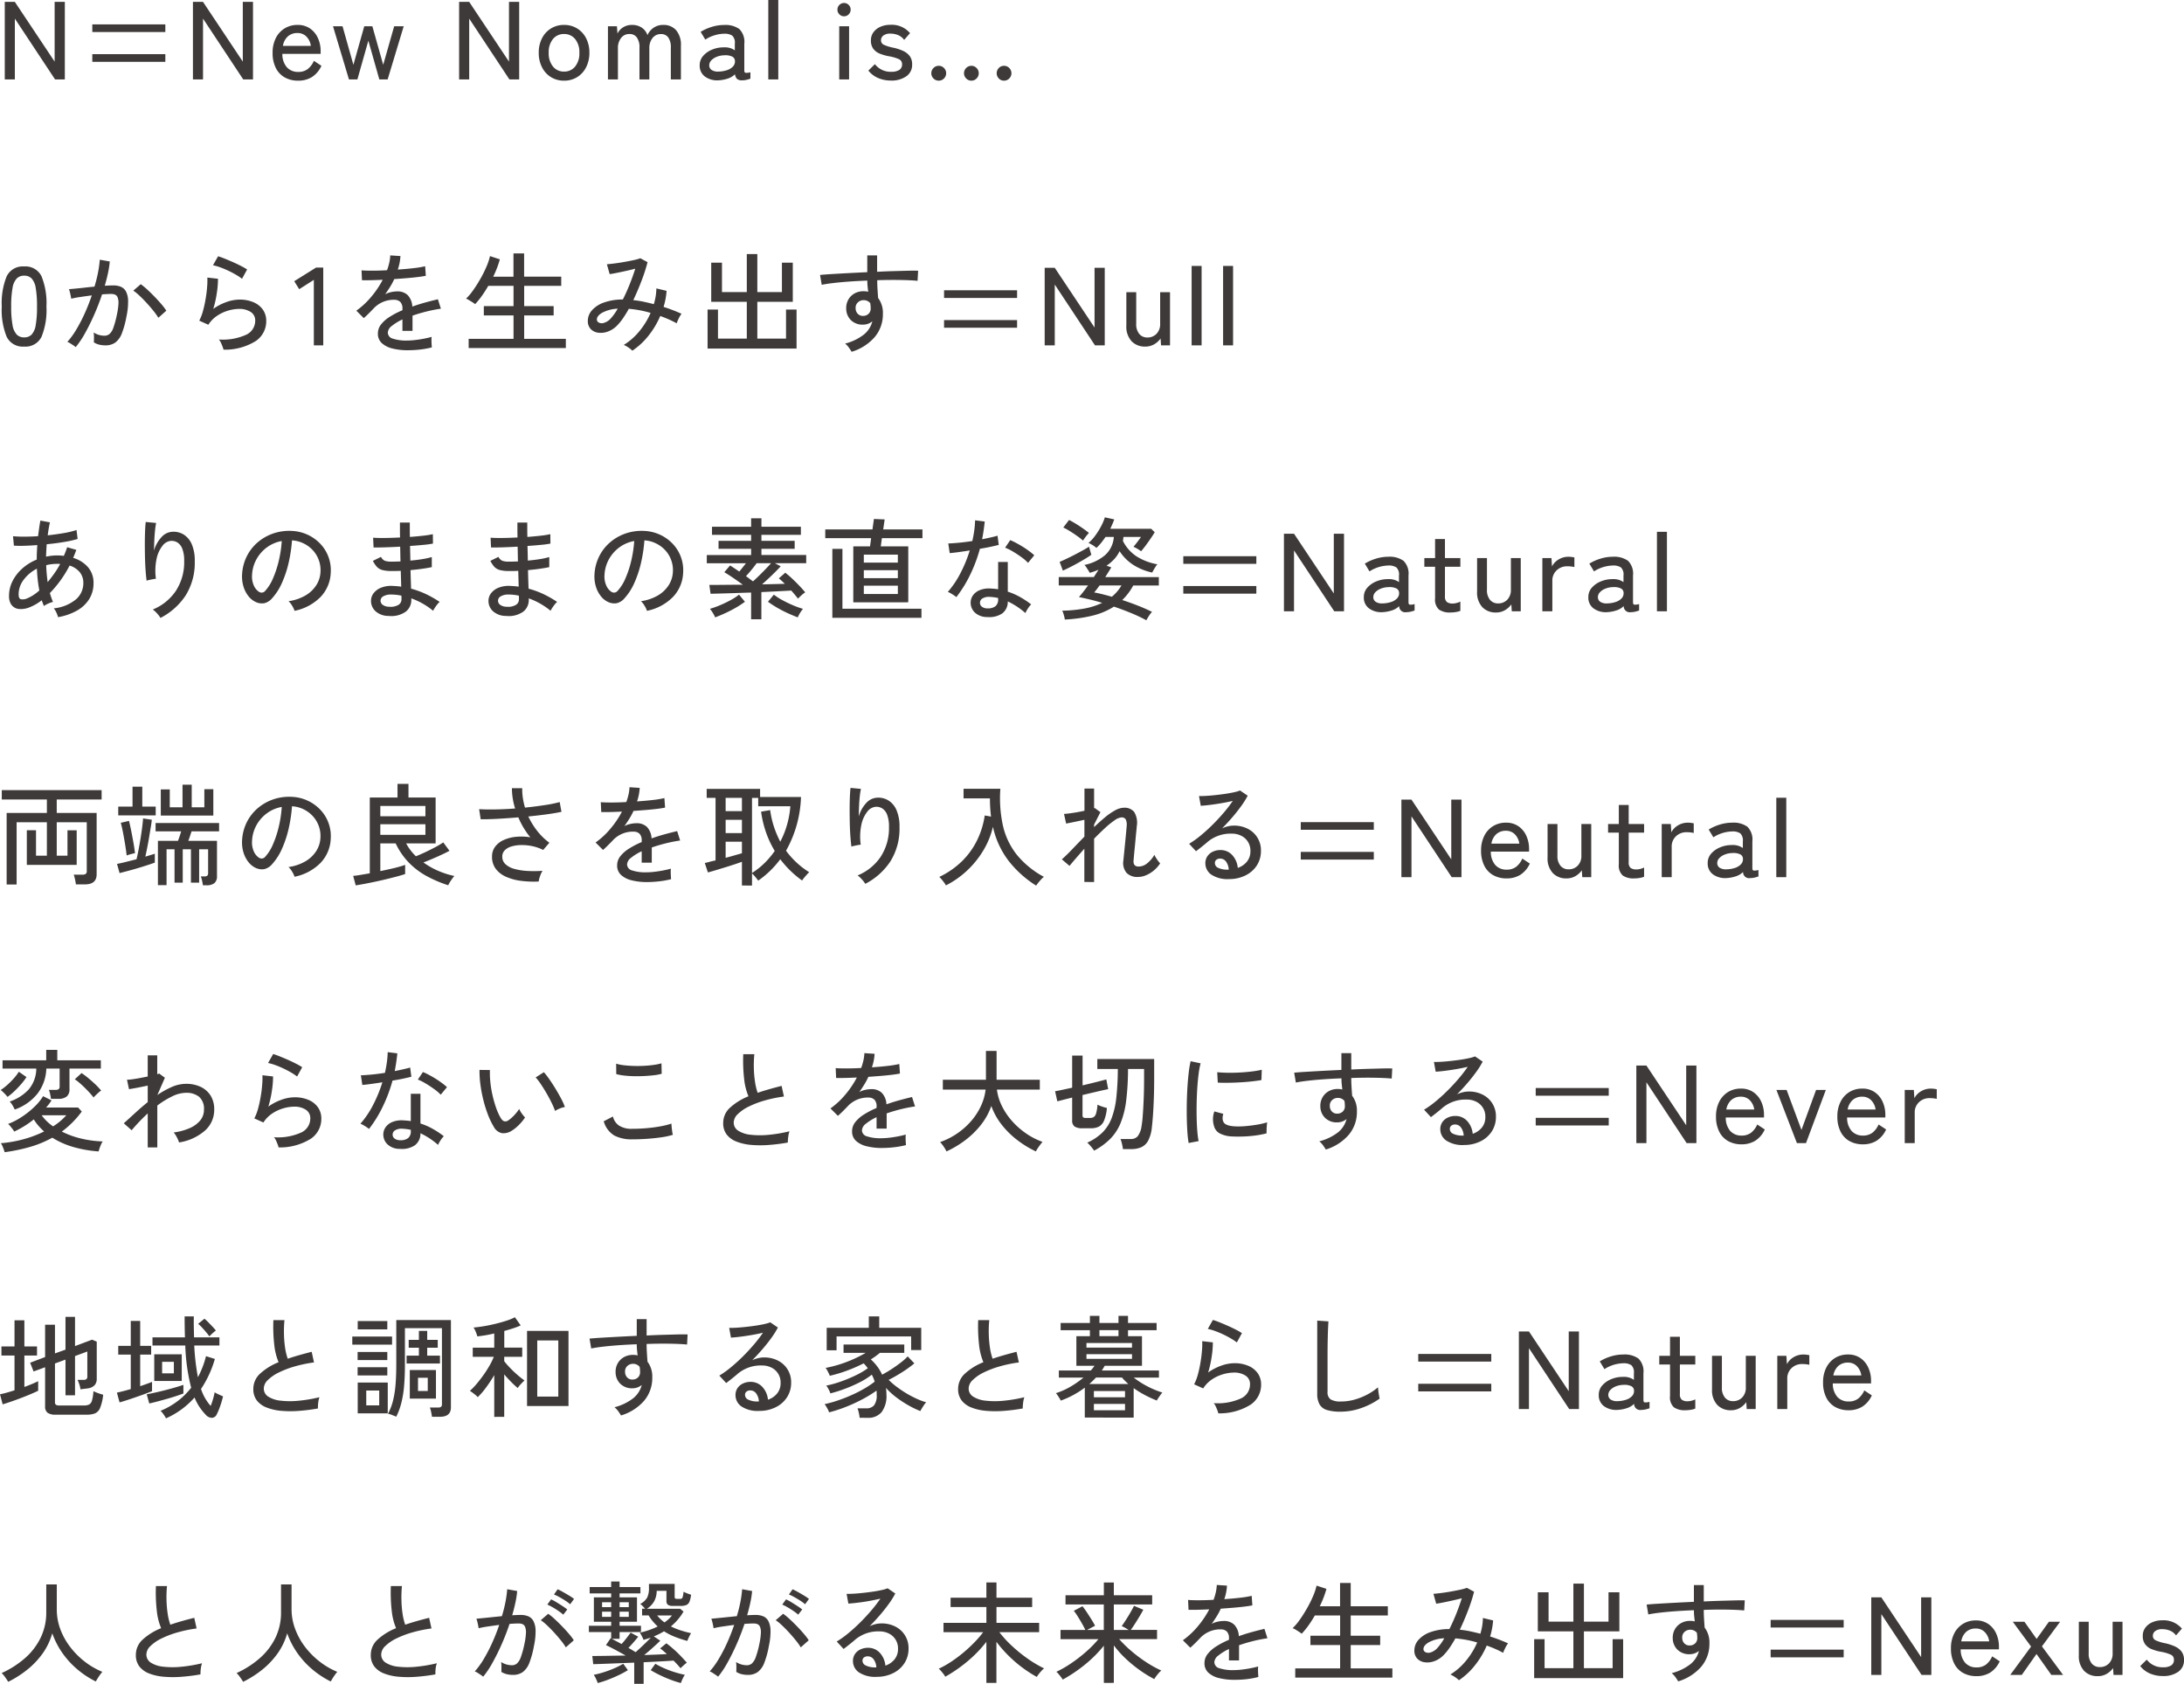<svg xmlns="http://www.w3.org/2000/svg" width="197.08" height="151.97" viewBox="0 0 197.08 151.97"><path d="M.77,0V-7h.91L5.27-1.61V-7h.92V0H5.31L1.68-5.49V0ZM15.26-2.28v.69H8.67v-.69Zm-6.59-2v-.69h6.59v.69ZM17.75,0V-7h.91l3.59,5.39V-7h.92V0h-.88L18.66-5.49V0Zm9.49.11a2.422,2.422,0,0,1-1.2-.29,1.992,1.992,0,0,1-.81-.855A2.959,2.959,0,0,1,24.94-2.4a2.888,2.888,0,0,1,.29-1.335,2.154,2.154,0,0,1,.8-.875,2.181,2.181,0,0,1,1.165-.31,1.914,1.914,0,0,1,1.125.325,2.081,2.081,0,0,1,.71.865,2.822,2.822,0,0,1,.245,1.18v.24H25.82A1.8,1.8,0,0,0,26.225-1.1,1.331,1.331,0,0,0,27.25-.68,1.374,1.374,0,0,0,28.1-.93a1.9,1.9,0,0,0,.565-.75l.68.45a2.351,2.351,0,0,1-.865,1.02A2.326,2.326,0,0,1,27.24.11ZM25.87-3.03h2.52a1.465,1.465,0,0,0-.4-.84,1.1,1.1,0,0,0-.81-.32,1.265,1.265,0,0,0-.86.3A1.471,1.471,0,0,0,25.87-3.03ZM31.83,0,30.39-4.8h.86l.98,3.48.98-3.48h.73l.98,3.48.99-3.48h.86L35.32,0h-.75l-.99-3.5L32.59,0Zm9.94,0V-7h.91l3.59,5.39V-7h.92V0h-.88L42.68-5.49V0Zm9.47.11a2.206,2.206,0,0,1-1.175-.315,2.193,2.193,0,0,1-.81-.885,2.832,2.832,0,0,1-.3-1.32,2.8,2.8,0,0,1,.3-1.315,2.2,2.2,0,0,1,.81-.88A2.206,2.206,0,0,1,51.24-4.92a2.206,2.206,0,0,1,1.175.315,2.2,2.2,0,0,1,.81.88,2.8,2.8,0,0,1,.3,1.315,2.832,2.832,0,0,1-.3,1.32,2.193,2.193,0,0,1-.81.885A2.206,2.206,0,0,1,51.24.11Zm0-.82a1.243,1.243,0,0,0,1-.455A1.867,1.867,0,0,0,52.62-2.41a1.847,1.847,0,0,0-.385-1.24,1.249,1.249,0,0,0-1-.45,1.249,1.249,0,0,0-.995.45,1.847,1.847,0,0,0-.385,1.24,1.867,1.867,0,0,0,.385,1.245A1.243,1.243,0,0,0,51.24-.71ZM55.2,0V-4.8h.81l.05.66a1.332,1.332,0,0,1,.505-.56,1.446,1.446,0,0,1,.8-.22,1.551,1.551,0,0,1,.88.24,1.341,1.341,0,0,1,.52.68,1.609,1.609,0,0,1,.545-.66,1.486,1.486,0,0,1,.885-.26,1.48,1.48,0,0,1,1.16.48,2.034,2.034,0,0,1,.43,1.4V0h-.91V-2.86a1.526,1.526,0,0,0-.235-.935.77.77,0,0,0-.645-.3.936.936,0,0,0-.775.36,1.437,1.437,0,0,0-.285.92V0h-.89V-2.86A1.5,1.5,0,0,0,57.8-3.8a.783.783,0,0,0-.65-.3.917.917,0,0,0-.77.365,1.443,1.443,0,0,0-.28.9V0Zm9.96.08a1.869,1.869,0,0,1-1.2-.335A1.2,1.2,0,0,1,63.48-1.28a1.249,1.249,0,0,1,.315-.85,2.146,2.146,0,0,1,.81-.565,2.654,2.654,0,0,1,1.025-.2,1.66,1.66,0,0,1,.57.055,1.41,1.41,0,0,1,.45.215v-.6a.87.87,0,0,0-.235-.73,1.244,1.244,0,0,0-.725-.17,2.977,2.977,0,0,0-.9.15,2.96,2.96,0,0,0-.805.38l-.42-.7a4.192,4.192,0,0,1,.975-.44,3.751,3.751,0,0,1,1.145-.18,2.149,2.149,0,0,1,1.37.365,1.631,1.631,0,0,1,.45,1.325V-.82q0,.19.1.22a1.162,1.162,0,0,0,.45-.05v.58a2.9,2.9,0,0,1-.33.1,1.684,1.684,0,0,1-.41.05.7.7,0,0,1-.46-.12.7.7,0,0,1-.19-.43,1.646,1.646,0,0,1-.68.4A3.246,3.246,0,0,1,65.16.08Zm.01-.79a2.607,2.607,0,0,0,.765-.125,1.28,1.28,0,0,0,.545-.33.661.661,0,0,0,.18-.515.449.449,0,0,0-.285-.4,1.466,1.466,0,0,0-.675-.1,1.945,1.945,0,0,0-.68.135,1.348,1.348,0,0,0-.495.325.646.646,0,0,0-.185.45.5.5,0,0,0,.23.425A1.029,1.029,0,0,0,65.17-.71Zm4.5.71V-7.17h.9V0Zm6.4,0V-4.8h.89V0Zm.44-5.7a.579.579,0,0,1-.425-.175A.579.579,0,0,1,75.91-6.3a.579.579,0,0,1,.175-.425A.579.579,0,0,1,76.51-6.9a.567.567,0,0,1,.415.175A.579.579,0,0,1,77.1-6.3a.579.579,0,0,1-.175.425A.567.567,0,0,1,76.51-5.7ZM80.74.1A2.944,2.944,0,0,1,79.6-.12a2.245,2.245,0,0,1-.9-.68l.59-.58a1.787,1.787,0,0,0,1.49.69,1.327,1.327,0,0,0,.7-.16.574.574,0,0,0,.26-.53.474.474,0,0,0-.27-.445,3.7,3.7,0,0,0-.96-.275,4.171,4.171,0,0,1-.805-.24,1.325,1.325,0,0,1-.565-.435,1.225,1.225,0,0,1-.21-.745,1.21,1.21,0,0,1,.24-.755,1.55,1.55,0,0,1,.635-.485,2.191,2.191,0,0,1,.875-.17,2.16,2.16,0,0,1,1.78.75l-.53.61A1.308,1.308,0,0,0,81.39-4a1.783,1.783,0,0,0-.7-.135.984.984,0,0,0-.64.175.525.525,0,0,0-.21.415.434.434,0,0,0,.24.41,3.761,3.761,0,0,0,.87.27,4.241,4.241,0,0,1,.885.29,1.538,1.538,0,0,1,.6.47,1.227,1.227,0,0,1,.215.75,1.244,1.244,0,0,1-.525,1.07A2.31,2.31,0,0,1,80.74.1Zm4.31.01a.638.638,0,0,1-.475-.2.651.651,0,0,1-.195-.47.651.651,0,0,1,.195-.47.638.638,0,0,1,.475-.2.638.638,0,0,1,.475.2.651.651,0,0,1,.195.47.651.651,0,0,1-.195.47A.638.638,0,0,1,85.05.11Zm5.89,0a.622.622,0,0,1-.47-.2.66.66,0,0,1-.19-.47.66.66,0,0,1,.19-.47.622.622,0,0,1,.47-.2.638.638,0,0,1,.475.2.651.651,0,0,1,.195.47.651.651,0,0,1-.195.47A.638.638,0,0,1,90.94.11ZM88,.11a.638.638,0,0,1-.475-.2.651.651,0,0,1-.195-.47.651.651,0,0,1,.195-.47A.638.638,0,0,1,88-1.23a.627.627,0,0,1,.465.2.651.651,0,0,1,.195.47.651.651,0,0,1-.195.47A.627.627,0,0,1,88,.11Zm-85.48,24a1.607,1.607,0,0,1-1.58-.89A6.414,6.414,0,0,1,.5,20.5a6.45,6.45,0,0,1,.44-2.725,1.605,1.605,0,0,1,1.58-.895,1.6,1.6,0,0,1,1.57.895A6.45,6.45,0,0,1,4.53,20.5a6.414,6.414,0,0,1-.44,2.72A1.6,1.6,0,0,1,2.52,24.11Zm0-.83a.912.912,0,0,0,.675-.255,1.65,1.65,0,0,0,.37-.865A9.4,9.4,0,0,0,3.68,20.5a9.472,9.472,0,0,0-.115-1.67,1.65,1.65,0,0,0-.37-.865.912.912,0,0,0-.675-.255.916.916,0,0,0-.67.255,1.649,1.649,0,0,0-.38.865,9.085,9.085,0,0,0-.12,1.67,9.014,9.014,0,0,0,.12,1.66,1.649,1.649,0,0,0,.38.865A.916.916,0,0,0,2.52,23.28Zm4.65.88A1.486,1.486,0,0,0,6.96,24q-.15-.1-.3-.195a.889.889,0,0,0-.245-.115,7.054,7.054,0,0,0,.81-1.115,14.183,14.183,0,0,0,.76-1.46q.36-.8.64-1.625-.54.07-1.045.145a8.218,8.218,0,0,0-.815.155q-.01-.09-.045-.265t-.08-.35a1.921,1.921,0,0,0-.075-.245q.24-.02.61-.055t.81-.085q.44-.05.88-.09a12.215,12.215,0,0,0,.32-1.27,10.029,10.029,0,0,0,.16-1.16l.9.16a8.069,8.069,0,0,1-.16,1.045q-.12.555-.29,1.145.47-.03.77-.03a1.744,1.744,0,0,1,.685.125.946.946,0,0,1,.465.435A1.944,1.944,0,0,1,11.9,20a6.233,6.233,0,0,1-.15,1.4,8.024,8.024,0,0,1-.415,1.52,1.852,1.852,0,0,1-.59.825A1.5,1.5,0,0,1,9.85,24a2.394,2.394,0,0,1-.54-.06,1.632,1.632,0,0,1-.5-.21q.01-.18.01-.45a2.62,2.62,0,0,0-.03-.44,1.824,1.824,0,0,0,.97.29.71.71,0,0,0,.465-.16,1.351,1.351,0,0,0,.35-.575,8.6,8.6,0,0,0,.315-1.175,5.871,5.871,0,0,0,.14-.99,1.338,1.338,0,0,0-.075-.56.446.446,0,0,0-.235-.25.939.939,0,0,0-.35-.06q-.16,0-.37.01t-.45.03q-.31.93-.71,1.835T8.015,22.9A8.157,8.157,0,0,1,7.17,24.16Zm7.46-2.65a5.562,5.562,0,0,0-.445-.625q-.285-.355-.615-.715t-.645-.655a4.492,4.492,0,0,0-.555-.455l.67-.58a5.523,5.523,0,0,1,.585.48q.325.3.66.645t.62.68a5.577,5.577,0,0,1,.445.585Zm5.88,2.88a1.973,1.973,0,0,0-.09-.285q-.07-.185-.155-.365a.968.968,0,0,0-.175-.27,5.074,5.074,0,0,0,2.445-.42,1.392,1.392,0,0,0,.835-1.27.893.893,0,0,0-.415-.8,1.86,1.86,0,0,0-1.035-.27,3.617,3.617,0,0,0-.98.15,3.569,3.569,0,0,0-1,.465,2.729,2.729,0,0,0-.8.815l-.82-.37a4.2,4.2,0,0,0,.335-.87,10.369,10.369,0,0,0,.24-1.095q.1-.575.135-1.085a6.271,6.271,0,0,0,.02-.84l.96.11a8.107,8.107,0,0,1-.1,1.255,9.582,9.582,0,0,1-.325,1.465,4.713,4.713,0,0,1,1.19-.62,3.565,3.565,0,0,1,1.17-.22,3.112,3.112,0,0,1,1.285.245,1.965,1.965,0,0,1,.84.675,1.741,1.741,0,0,1,.295,1.01,2.157,2.157,0,0,1-.945,1.81A5.283,5.283,0,0,1,20.51,24.39Zm1.67-6.4a5.026,5.026,0,0,0-.565-.375q-.335-.195-.71-.37t-.73-.3a4.4,4.4,0,0,0-.615-.175l.46-.81q.24.07.59.21t.735.31q.385.17.725.345a6.529,6.529,0,0,1,.57.325ZM28.66,24V18.09l-1.32.84-.45-.72,1.97-1.23h.65V24Zm8.48.44a5.616,5.616,0,0,1-1.38-.155,2.177,2.177,0,0,1-.965-.485,1.132,1.132,0,0,1-.355-.87,1.318,1.318,0,0,1,.29-.825,3.06,3.06,0,0,1,.8-.695,7.562,7.562,0,0,1,1.125-.58v-.11a.862.862,0,0,0-.185-.63.728.728,0,0,0-.475-.2,2.471,2.471,0,0,0-1.95.79q-.18.19-.43.44t-.45.42l-.67-.67a7.127,7.127,0,0,0,1.335-1.24,8.38,8.38,0,0,0,1.045-1.55q-.61.03-1.115.04t-.755,0l-.04-.89q.32.03.945.03t1.355-.04a5.2,5.2,0,0,0,.205-.69,3.552,3.552,0,0,0,.085-.65l.92.06a4.4,4.4,0,0,1-.24,1.22q.77-.05,1.445-.13a8.368,8.368,0,0,0,1.025-.17l.06.86q-.28.06-.735.115t-1,.1q-.545.045-1.115.085a5.665,5.665,0,0,1-.37.695q-.22.355-.45.675a2.038,2.038,0,0,1,.535-.195,2.585,2.585,0,0,1,.555-.065,1.314,1.314,0,0,1,.94.33,1.6,1.6,0,0,1,.42,1.04q.59-.21,1.195-.375t1.115-.285l.27.85a13.052,13.052,0,0,0-1.34.265q-.65.165-1.22.365v1.37h-.91V21.66a4.506,4.506,0,0,0-.955.585.826.826,0,0,0-.365.6.583.583,0,0,0,.455.55,3.855,3.855,0,0,0,1.295.17,6.24,6.24,0,0,0,.71-.045q.39-.045.785-.12t.715-.165a1.311,1.311,0,0,0-.02.265q0,.175.01.355t.02.29v.04a7.705,7.705,0,0,1-1.08.195A9.736,9.736,0,0,1,37.14,24.44Zm5.49-.2v-.83h4.05V21.3H44v-.84h2.68V18.63H44.4a10.519,10.519,0,0,1-.585.915,7.354,7.354,0,0,1-.6.735,2.444,2.444,0,0,0-.23-.165q-.16-.1-.325-.2a1.248,1.248,0,0,0-.265-.13,5,5,0,0,0,.635-.75q.335-.47.655-1.03a10.572,10.572,0,0,0,.55-1.1,5.376,5.376,0,0,0,.32-.96l.89.29q-.1.37-.25.765t-.35.805h1.83V15.7h.96v2.1h3.35v.83H47.64v1.83H50.3v.84H47.64v2.11H51.4v.83Zm14.77.24a2.016,2.016,0,0,0-.35-.285,2.514,2.514,0,0,0-.42-.235,5.632,5.632,0,0,0,1.4-1.23,6.867,6.867,0,0,0,1.02-1.66,9.733,9.733,0,0,0-1-.24q-.5-.09-.965-.13-.26.47-.53.86a4.717,4.717,0,0,1-.53.65,2.224,2.224,0,0,1-.86.555,1.8,1.8,0,0,1-.865.09,1.123,1.123,0,0,1-.66-.335,1.02,1.02,0,0,1-.255-.73,1.433,1.433,0,0,1,.38-.965,2.6,2.6,0,0,1,1.085-.695,5.061,5.061,0,0,1,1.695-.27q.32-.63.61-1.355t.51-1.425q-.38.1-.83.2t-.845.18q-.395.08-.635.11l-.25-.89q.26-.02.665-.07t.86-.13q.455-.08.855-.165a4.625,4.625,0,0,0,.64-.175l.65.35a15.411,15.411,0,0,1-.535,1.66q-.345.91-.755,1.77a8.333,8.333,0,0,1,.9.135q.465.1.955.225a5.093,5.093,0,0,0,.23-1.42l.92.22a6.458,6.458,0,0,1-.27,1.45,14.572,14.572,0,0,1,1.62.62,2.051,2.051,0,0,0-.245.405,3.838,3.838,0,0,0-.195.455q-.34-.19-.715-.355t-.765-.305a7.74,7.74,0,0,1-1.05,1.765A6.329,6.329,0,0,1,57.4,24.48ZM54.2,21.7a.324.324,0,0,0,.19.25.607.607,0,0,0,.435.025,1.367,1.367,0,0,0,.565-.335,4.813,4.813,0,0,0,.69-.95,3.283,3.283,0,0,0-1.4.365Q54.18,21.35,54.2,21.7Zm9.99,2.59V20.77h.94v2.62h2.6V20.07H64.52V16.54h.97v2.65h2.24V15.76h.95v3.43H70.9V16.54h.98v3.53h-3.2v3.32h2.59V20.77h.95v3.52Zm13,.29q-.09-.15-.24-.365a1.785,1.785,0,0,0-.35-.375,4.591,4.591,0,0,0,1.7-.82,2.241,2.241,0,0,0,.76-1.19,1.311,1.311,0,0,1-.83.3,1.5,1.5,0,0,1-1.1-.4A1.464,1.464,0,0,1,76.7,20.68a1.539,1.539,0,0,1,.19-.805,1.458,1.458,0,0,1,.56-.56,1.628,1.628,0,0,1,.82-.2q.11,0,.215.01a1.062,1.062,0,0,1,.2.04q-.03-.23-.055-.485t-.025-.525q-.82.03-1.6.085t-1.425.13q-.65.075-1.09.165l-.15-.89q.4-.04,1.065-.08t1.495-.085q.83-.045,1.7-.085V15.88h.89v1.48q.76-.04,1.465-.06l1.285-.035q.58-.015.95,0l-.05.91q-.61-.06-1.585-.075T79.5,18.12q0,.39.025.805t.055.8a2.212,2.212,0,0,1,.43,1.42,3.177,3.177,0,0,1-.745,2.115A4.468,4.468,0,0,1,77.19,24.58Zm1.05-3.24a.69.69,0,0,0,.485-.195.643.643,0,0,0,.185-.475q0-.11-.01-.23t-.03-.25a.759.759,0,0,0-.59-.27.742.742,0,0,0-.525.2.648.648,0,0,0-.205.52.711.711,0,0,0,.19.51A.628.628,0,0,0,78.24,21.34Zm13.88.38v.69H85.53v-.69Zm-6.59-2v-.69h6.59v.69ZM94.61,24V17h.91l3.59,5.39V17h.92v7h-.88l-3.63-5.49V24Zm9.07.11a1.636,1.636,0,0,1-1.23-.485,1.939,1.939,0,0,1-.47-1.405V19.2h.89v2.84a1.369,1.369,0,0,0,.28.935.919.919,0,0,0,.72.315,1.112,1.112,0,0,0,.835-.335,1.244,1.244,0,0,0,.325-.905V19.2h.89V24h-.81l-.04-.62a1.839,1.839,0,0,1-.565.515A1.561,1.561,0,0,1,103.68,24.11Zm4.19-.11V16.83h.9V24Zm2.84,0V16.83h.9V24ZM5.58,48.53a2.491,2.491,0,0,0-.145-.4,1.564,1.564,0,0,0-.245-.395,3.7,3.7,0,0,0,1.98-.79,1.915,1.915,0,0,0,.69-1.49,1.5,1.5,0,0,0-.33-.99,1.919,1.919,0,0,0-.91-.59,10.3,10.3,0,0,1-1.78,2.48q.06.21.13.41t.15.39a2.326,2.326,0,0,0-.435.155,2,2,0,0,0-.385.215q-.05-.13-.1-.26t-.095-.26a4.325,4.325,0,0,1-1.12.645,2.017,2.017,0,0,1-1.01.135.967.967,0,0,1-.38-.155.941.941,0,0,1-.315-.37,1.424,1.424,0,0,1-.125-.645,2.933,2.933,0,0,1,.325-1.355,3.855,3.855,0,0,1,.89-1.135,4.407,4.407,0,0,1,1.285-.79q0-.34.015-.67t.035-.64q-.64.05-1.2.065a8.441,8.441,0,0,1-.91-.015l-.08-.85a9.776,9.776,0,0,0,.985.04q.605,0,1.275-.04.05-.39.1-.745t.11-.665l.86.16q-.06.27-.11.56t-.09.61q.75-.08,1.445-.2a7.441,7.441,0,0,0,1.155-.28l.1.81a10.442,10.442,0,0,1-1.245.275q-.745.125-1.545.2-.04.54-.06,1.12.24-.05.49-.08a4.193,4.193,0,0,1,.5-.03q.16,0,.315.01t.3.03a7.85,7.85,0,0,0,.3-.78l.83.24-.14.36q-.07.18-.15.36a2.821,2.821,0,0,1,1.34.84,2.128,2.128,0,0,1,.5,1.44,2.679,2.679,0,0,1-.39,1.44,3.041,3.041,0,0,1-1.11,1.04A5.218,5.218,0,0,1,5.58,48.53ZM2.76,46.85a3.809,3.809,0,0,0,1.13-.73q-.09-.47-.145-.965t-.075-1a3.447,3.447,0,0,0-1.19.995,2.169,2.169,0,0,0-.46,1.325q0,.39.215.44A.95.95,0,0,0,2.76,46.85Zm1.88-1.48q.29-.35.585-.76a7.677,7.677,0,0,0,.545-.88.989.989,0,0,0-.14-.01H5.49a3.946,3.946,0,0,0-.98.12q.01.39.045.775T4.64,45.37ZM14.82,48.6a2.453,2.453,0,0,0-.31-.41,2.528,2.528,0,0,0-.38-.35,4.589,4.589,0,0,0,2.085-1.69,4.727,4.727,0,0,0,.745-2.68,2.955,2.955,0,0,0-.17-1.115,1.144,1.144,0,0,0-.45-.57,1.015,1.015,0,0,0-.62-.135,1.087,1.087,0,0,0-.73.455,2.851,2.851,0,0,0-.525,1.18,5.266,5.266,0,0,0-.055,1.785,1.557,1.557,0,0,0-.27.035q-.18.035-.34.07a1.406,1.406,0,0,0-.23.065q-.05-.36-.09-.9t-.055-1.155q-.015-.615-.015-1.23t.02-1.145q.02-.53.06-.87l.94.09a5.96,5.96,0,0,0-.1.68q-.045.42-.065.9t-.03.92a2.956,2.956,0,0,1,.66-1.2,1.418,1.418,0,0,1,1-.505,1.738,1.738,0,0,1,1.02.25,1.906,1.906,0,0,1,.73.875,3.709,3.709,0,0,1,.27,1.525,5.578,5.578,0,0,1-.815,3.085A6,6,0,0,1,14.82,48.6Zm12.1-.64a1.97,1.97,0,0,0-.215-.455,1.743,1.743,0,0,0-.325-.415,4.183,4.183,0,0,0,1.53-.52,2.876,2.876,0,0,0,.975-.93,2.418,2.418,0,0,0,.375-1.19,2.643,2.643,0,0,0-.72-1.99,2.779,2.779,0,0,0-.835-.6A2.7,2.7,0,0,0,26.69,41.6a13.511,13.511,0,0,1-.29,1.96,9.832,9.832,0,0,1-.6,1.84,5.2,5.2,0,0,1-.9,1.42,1.346,1.346,0,0,1-.7.45,1.282,1.282,0,0,1-.745-.09,1.772,1.772,0,0,1-.68-.525,2.574,2.574,0,0,1-.46-.875,3.12,3.12,0,0,1-.13-1.1,4.155,4.155,0,0,1,.415-1.62,4.009,4.009,0,0,1,.985-1.275,4.281,4.281,0,0,1,1.42-.81,4.46,4.46,0,0,1,1.71-.225,3.773,3.773,0,0,1,1.36.33,3.716,3.716,0,0,1,1.13.79,3.448,3.448,0,0,1,.98,2.65,3.339,3.339,0,0,1-.93,2.2A4.552,4.552,0,0,1,26.92,47.96Zm-3.2-1.71a.445.445,0,0,0,.26.065.421.421,0,0,0,.29-.155,3.925,3.925,0,0,0,.7-1.12,9.168,9.168,0,0,0,.525-1.59,10.742,10.742,0,0,0,.27-1.79,3.192,3.192,0,0,0-1.35.58,3.321,3.321,0,0,0-.94,1.08,3.233,3.233,0,0,0-.39,1.4,1.97,1.97,0,0,0,.16.955A1.281,1.281,0,0,0,23.72,46.25Zm11.69,2.17a1.737,1.737,0,0,1-1.19-.43,1.26,1.26,0,0,1-.4-.96,1.132,1.132,0,0,1,.245-.675,1.588,1.588,0,0,1,.67-.485,2.449,2.449,0,0,1,1.025-.16q.2.01.4.025t.385.045l-.04-1.43q-.21.01-.42.015t-.42,0a3.082,3.082,0,0,1-.81-.085A1.057,1.057,0,0,1,34.36,44a2.38,2.38,0,0,1-.37-.55l.73-.36a.751.751,0,0,0,.34.35,1.731,1.731,0,0,0,.62.08q.19,0,.39-.005t.41-.015q-.01-.33-.015-.665t-.015-.665q-.73.04-1.38.06t-1.02.01l-.04-.88q.34.03,1.005.025t1.425-.045q-.01-.35-.01-.695V39.99h.89v.625q0,.325.01.675.67-.05,1.23-.115a7.145,7.145,0,0,0,.84-.135l.01.85a8.154,8.154,0,0,1-.84.115q-.56.055-1.23.1.02.67.03,1.32.59-.05,1.1-.135a6.366,6.366,0,0,0,.835-.185v.91q-.37.08-.865.15t-1.055.12q.01.48.025.9t.025.775a7.787,7.787,0,0,1,1.365.5,9.467,9.467,0,0,1,1.215.695,1.426,1.426,0,0,0-.215.225,3.521,3.521,0,0,0-.23.32,2.157,2.157,0,0,0-.145.255,6.6,6.6,0,0,0-1.97-1.12v.12a1.322,1.322,0,0,1-.48,1.065A2.238,2.238,0,0,1,35.41,48.42Zm.03-.83a1.4,1.4,0,0,0,.87-.175.586.586,0,0,0,.26-.485v-.145q0-.085-.01-.195a4.4,4.4,0,0,0-.46-.075,4.164,4.164,0,0,0-.45-.025,1.336,1.336,0,0,0-.725.16.462.462,0,0,0-.245.39.469.469,0,0,0,.19.375A.972.972,0,0,0,35.44,47.59Zm10.57.83a1.737,1.737,0,0,1-1.19-.43,1.26,1.26,0,0,1-.4-.96,1.132,1.132,0,0,1,.245-.675,1.588,1.588,0,0,1,.67-.485,2.449,2.449,0,0,1,1.025-.16q.2.01.4.025t.385.045l-.04-1.43q-.21.01-.42.015t-.42,0a3.082,3.082,0,0,1-.81-.085A1.057,1.057,0,0,1,44.96,44a2.38,2.38,0,0,1-.37-.55l.73-.36a.751.751,0,0,0,.34.35,1.731,1.731,0,0,0,.62.08q.19,0,.39-.005t.41-.015q-.01-.33-.015-.665t-.015-.665q-.73.04-1.38.06t-1.02.01l-.04-.88q.34.03,1.005.025t1.425-.045q-.01-.35-.01-.695V39.99h.89v.625q0,.325.01.675.67-.05,1.23-.115A7.145,7.145,0,0,0,50,41.04l.01.85a8.154,8.154,0,0,1-.84.115q-.56.055-1.23.1.02.67.03,1.32.59-.05,1.1-.135a6.366,6.366,0,0,0,.835-.185v.91q-.37.08-.865.15t-1.055.12q.01.48.025.9t.025.775a7.787,7.787,0,0,1,1.365.5,9.467,9.467,0,0,1,1.215.695,1.426,1.426,0,0,0-.215.225,3.52,3.52,0,0,0-.23.32,2.155,2.155,0,0,0-.145.255,6.6,6.6,0,0,0-1.97-1.12v.12a1.322,1.322,0,0,1-.48,1.065A2.238,2.238,0,0,1,46.01,48.42Zm.03-.83a1.4,1.4,0,0,0,.87-.175.586.586,0,0,0,.26-.485v-.145q0-.085-.01-.195a4.405,4.405,0,0,0-.46-.075,4.164,4.164,0,0,0-.45-.025,1.336,1.336,0,0,0-.725.16.462.462,0,0,0-.245.39.469.469,0,0,0,.19.375A.972.972,0,0,0,46.04,47.59Zm12.68.37a1.97,1.97,0,0,0-.215-.455,1.743,1.743,0,0,0-.325-.415,4.183,4.183,0,0,0,1.53-.52,2.876,2.876,0,0,0,.975-.93,2.418,2.418,0,0,0,.375-1.19,2.643,2.643,0,0,0-.72-1.99,2.779,2.779,0,0,0-.835-.6A2.7,2.7,0,0,0,58.49,41.6a13.512,13.512,0,0,1-.29,1.96,9.832,9.832,0,0,1-.6,1.84,5.2,5.2,0,0,1-.9,1.42,1.346,1.346,0,0,1-.7.45,1.282,1.282,0,0,1-.745-.09,1.772,1.772,0,0,1-.68-.525,2.574,2.574,0,0,1-.46-.875,3.12,3.12,0,0,1-.13-1.1,4.155,4.155,0,0,1,.415-1.62,4.009,4.009,0,0,1,.985-1.275,4.281,4.281,0,0,1,1.42-.81,4.46,4.46,0,0,1,1.71-.225,3.773,3.773,0,0,1,1.36.33,3.716,3.716,0,0,1,1.13.79,3.448,3.448,0,0,1,.98,2.65,3.339,3.339,0,0,1-.93,2.2A4.552,4.552,0,0,1,58.72,47.96Zm-3.2-1.71a.445.445,0,0,0,.26.065.421.421,0,0,0,.29-.155,3.925,3.925,0,0,0,.705-1.12,9.168,9.168,0,0,0,.525-1.59,10.742,10.742,0,0,0,.27-1.79,3.192,3.192,0,0,0-1.35.58,3.321,3.321,0,0,0-.94,1.08,3.233,3.233,0,0,0-.39,1.4,1.97,1.97,0,0,0,.16.955A1.281,1.281,0,0,0,55.52,46.25Zm12.6,2.47V46.31q-.71.02-1.4.045t-1.275.04l-.985.025-.11-.8q.28,0,.745,0l1.05-.01q.585-.005,1.225-.005-.44-.33-.9-.64t-.77-.49l.52-.61q.19.12.4.26t.435.29q.14-.17.295-.365t.3-.385H64.12v-.74h4v-.56H65.18v-.72h2.94V41.1H64.59v-.73h3.53v-.76h.93v.76h3.56v.73H69.05v.54h3v.72h-3v.56h4.04v.74H70.26l.53.28q-.29.32-.755.77t-.925.86q.59-.01,1.12-.025l.93-.025q-.14-.14-.28-.265t-.26-.225l.58-.51a7.376,7.376,0,0,1,.615.525q.335.315.65.645t.535.6a2.535,2.535,0,0,0-.34.27q-.21.19-.31.3-.13-.17-.285-.355t-.325-.375q-.49.03-1.195.065l-1.5.075v2.45Zm4.21-.17q-.4-.15-.875-.365T70.51,47.7a9.787,9.787,0,0,1-.87-.56l.53-.64a5.613,5.613,0,0,0,.77.495q.45.245.94.455a7.4,7.4,0,0,0,.92.33,2.569,2.569,0,0,0-.17.225,3.038,3.038,0,0,0-.18.295A2.633,2.633,0,0,0,72.33,48.55Zm-7.46,0a1.286,1.286,0,0,0-.115-.25q-.085-.15-.18-.295a1.435,1.435,0,0,0-.175-.225,8.25,8.25,0,0,0,.91-.325A10.368,10.368,0,0,0,66.26,47a5.145,5.145,0,0,0,.77-.5l.53.64a7.98,7.98,0,0,1-.87.565q-.47.265-.94.48T64.87,48.55Zm3.42-3.25q.27-.24.57-.535t.58-.585q.28-.29.48-.52h-1.3q-.21.29-.465.6t-.5.57q.17.12.325.24T68.29,45.3Zm9.05,1.89V42.14h1.51l.1-.74H74.81v-.79h4.26l.13-.94.97.04-.13.9h3.54v.79H79.92l-.1.74H82.3v5.05Zm-1.89,1.4V42.37h.91v5.4h7.13v.82Zm2.84-2.15h3.07v-.75H78.29Zm0-1.43h3.07v-.72H78.29Zm0-1.4h3.07v-.72H78.29Zm11.14,4.91a1.6,1.6,0,0,1-1.115-.4,1.224,1.224,0,0,1-.385-.935,1.129,1.129,0,0,1,.215-.63,1.378,1.378,0,0,1,.6-.46,2.207,2.207,0,0,1,.955-.15q.18.01.36.025t.35.045V43.55h.87v2.68a6,6,0,0,1,1.12.49,7.986,7.986,0,0,1,.99.66,1.957,1.957,0,0,0-.295.37,2.651,2.651,0,0,0-.225.41,6.775,6.775,0,0,0-1.59-1.05,1.309,1.309,0,0,1-.5,1.085A2.108,2.108,0,0,1,89.43,48.52Zm-2.79-1.8a2.488,2.488,0,0,0-.21-.155q-.14-.095-.295-.185a1.721,1.721,0,0,0-.265-.13,8.315,8.315,0,0,0,1.14-1.69,12.253,12.253,0,0,0,.84-2.05q-.56.09-1.045.155t-.765.085l-.13-.87q.37-.01.95-.065t1.22-.155q.11-.48.175-.95a8.016,8.016,0,0,0,.075-.92l.87.11q-.04.4-.1.805t-.135.795q.4-.08.76-.16t.63-.16l.11.83q-.31.08-.755.175t-.945.175a13.446,13.446,0,0,1-.885,2.355A11.149,11.149,0,0,1,86.64,46.72Zm6.47-3.09a4.018,4.018,0,0,0-.585-.505q-.375-.275-.78-.515a4.408,4.408,0,0,0-.705-.35l.46-.68a5.1,5.1,0,0,1,.53.25q.3.16.615.355t.585.4a4.956,4.956,0,0,1,.44.36Zm-3.62,4.11a1.053,1.053,0,0,0,.68-.2.759.759,0,0,0,.24-.625V46.8a4.764,4.764,0,0,0-.77-.1,1.121,1.121,0,0,0-.63.135.457.457,0,0,0-.24.375.442.442,0,0,0,.175.38A.85.85,0,0,0,89.49,47.74Zm14.29,1.07a13.776,13.776,0,0,0-1.36-.645q-.76-.315-1.56-.585A6.425,6.425,0,0,1,98.9,48.4a13.031,13.031,0,0,1-2.475.345,1.833,1.833,0,0,0-.05-.27q-.04-.16-.09-.31a.866.866,0,0,0-.1-.22,11.692,11.692,0,0,0,2.025-.195A6.32,6.32,0,0,0,99.8,47.24q-.56-.17-1.1-.3t-1-.22q.17-.19.385-.465t.435-.585H95.88v-.76h3.17q.11-.18.22-.345t.2-.315a5.6,5.6,0,0,1-.8.28,1.28,1.28,0,0,0-.12-.22l-.185-.285a.82.82,0,0,0-.175-.205,4.166,4.166,0,0,0,1.855-.875,2.409,2.409,0,0,0,.805-1.655h-.75q-.19.28-.395.535a4,4,0,0,1-.425.455q-.07-.06-.2-.155T98.8,41.95a1.2,1.2,0,0,0-.24-.11,3.973,3.973,0,0,0,.635-.7,6.5,6.5,0,0,0,.53-.86,4.264,4.264,0,0,0,.315-.76l.85.19q-.07.19-.16.4t-.2.445h3.69l.32.31q-.14.24-.37.575t-.465.65q-.235.315-.4.495a1.81,1.81,0,0,0-.2-.145q-.135-.085-.27-.16a1.721,1.721,0,0,0-.215-.1q.09-.1.22-.265t.255-.335q.125-.17.205-.29h-1.58l-.02.18a1.689,1.689,0,0,1-.03.18,3.569,3.569,0,0,0,1.255,1.41,5.194,5.194,0,0,0,1.855.7,1.326,1.326,0,0,0-.165.22q-.095.15-.18.3t-.125.225a5.187,5.187,0,0,1-1.675-.675,4.129,4.129,0,0,1-1.265-1.255,2.893,2.893,0,0,1-.49.725,3.809,3.809,0,0,1-.69.585l.43.15q-.12.21-.26.43t-.28.45h4.83v.76H102.6a5.323,5.323,0,0,1-.99,1.31q.71.23,1.41.505t1.28.565a1.24,1.24,0,0,0-.17.2q-.11.15-.205.31T103.78,48.81Zm-7.53-4.48-.29-.79q.24-.1.59-.265t.73-.36q.38-.2.73-.39t.6-.355l.21.73q-.25.18-.585.38t-.695.4q-.36.2-.7.37T96.25,44.33Zm1.82-2.71a6.091,6.091,0,0,0-.53-.415q-.33-.235-.67-.445a5.536,5.536,0,0,0-.58-.32l.52-.68q.23.11.575.32t.68.445q.335.235.535.4-.06.07-.17.2t-.21.27Q98.12,41.54,98.07,41.62Zm2.6,5.07a3.846,3.846,0,0,0,.87-1.02H99.56q-.13.19-.255.35t-.225.28q.33.06.735.16T100.67,46.69Zm13.04-.97v.69h-6.59v-.69Zm-6.59-2v-.69h6.59v.69ZM116.2,48V41h.91l3.59,5.39V41h.92v7h-.88l-3.63-5.49V48Zm8.89.08a1.869,1.869,0,0,1-1.205-.335,1.2,1.2,0,0,1-.475-1.025,1.249,1.249,0,0,1,.315-.85,2.146,2.146,0,0,1,.81-.565,2.654,2.654,0,0,1,1.025-.205,1.661,1.661,0,0,1,.57.055,1.409,1.409,0,0,1,.45.215v-.6a.87.87,0,0,0-.235-.73,1.244,1.244,0,0,0-.725-.17,3.279,3.279,0,0,0-1.7.53l-.42-.7a4.192,4.192,0,0,1,.975-.44,3.751,3.751,0,0,1,1.145-.18,2.149,2.149,0,0,1,1.37.365,1.631,1.631,0,0,1,.45,1.325v2.41q0,.19.1.22a1.162,1.162,0,0,0,.45-.05v.58a2.9,2.9,0,0,1-.33.1,1.684,1.684,0,0,1-.41.05.544.544,0,0,1-.65-.55,1.646,1.646,0,0,1-.68.4A3.247,3.247,0,0,1,125.09,48.08Zm.01-.79a2.607,2.607,0,0,0,.765-.125,1.28,1.28,0,0,0,.545-.33.661.661,0,0,0,.18-.515.449.449,0,0,0-.285-.4,1.466,1.466,0,0,0-.675-.1,1.945,1.945,0,0,0-.68.135,1.348,1.348,0,0,0-.5.325.646.646,0,0,0-.185.45.5.5,0,0,0,.23.425A1.029,1.029,0,0,0,125.1,47.29Zm6.12.82a1.689,1.689,0,0,1-1.03-.265,1.213,1.213,0,0,1-.35-1.015V43.98h-.97V43.2h.97V41.48h.89V43.2h1.39v.78h-1.39v2.66a.636.636,0,0,0,.175.525.852.852,0,0,0,.525.135,1.38,1.38,0,0,0,.375-.055,1.834,1.834,0,0,0,.315-.115v.83a1.715,1.715,0,0,1-.41.11A3.1,3.1,0,0,1,131.22,48.11Zm4.11,0a1.636,1.636,0,0,1-1.23-.485,1.939,1.939,0,0,1-.47-1.4V43.2h.89v2.84a1.369,1.369,0,0,0,.28.935.919.919,0,0,0,.72.315,1.112,1.112,0,0,0,.835-.335,1.244,1.244,0,0,0,.325-.905V43.2h.89V48h-.81l-.04-.62a1.839,1.839,0,0,1-.565.515A1.561,1.561,0,0,1,135.33,48.11Zm4.19-.11V43.2h.82l.05.75a1.546,1.546,0,0,1,.605-.63,1.686,1.686,0,0,1,.875-.24,2.124,2.124,0,0,1,.3.02q.14.02.24.04v.87a1.966,1.966,0,0,0-.28-.05,3.178,3.178,0,0,0-.37-.02,1.339,1.339,0,0,0-.95.365,1.247,1.247,0,0,0-.39.955V48Zm5.83.08a1.869,1.869,0,0,1-1.205-.335,1.2,1.2,0,0,1-.475-1.025,1.249,1.249,0,0,1,.315-.85,2.146,2.146,0,0,1,.81-.565,2.654,2.654,0,0,1,1.025-.205,1.66,1.66,0,0,1,.57.055,1.409,1.409,0,0,1,.45.215v-.6a.87.87,0,0,0-.235-.73,1.244,1.244,0,0,0-.725-.17,3.279,3.279,0,0,0-1.7.53l-.42-.7a4.192,4.192,0,0,1,.975-.44,3.751,3.751,0,0,1,1.145-.18,2.149,2.149,0,0,1,1.37.365,1.631,1.631,0,0,1,.45,1.325v2.41q0,.19.1.22a1.162,1.162,0,0,0,.45-.05v.58a2.9,2.9,0,0,1-.33.1,1.684,1.684,0,0,1-.41.05.544.544,0,0,1-.65-.55,1.646,1.646,0,0,1-.68.4A3.247,3.247,0,0,1,145.35,48.08Zm.01-.79a2.607,2.607,0,0,0,.765-.125,1.28,1.28,0,0,0,.545-.33.661.661,0,0,0,.18-.515.449.449,0,0,0-.285-.4,1.466,1.466,0,0,0-.675-.1,1.945,1.945,0,0,0-.68.135,1.348,1.348,0,0,0-.495.325.646.646,0,0,0-.185.45.5.5,0,0,0,.23.425A1.029,1.029,0,0,0,145.36,47.29Zm4.5.71V40.83h.9V48ZM.94,72.66V66.2H4.57V64.99H.5v-.85H9.51v.85H5.46V66.2h3.6v5.54q0,.91-1.06.91H7.19a4.6,4.6,0,0,0-.08-.455,2.822,2.822,0,0,0-.12-.425h.8a.475.475,0,0,0,.29-.07.314.314,0,0,0,.09-.26v-4.4H5.46v3.02h.97V67.77h.83v3.12H2.76V67.76h.83v2.3h.98V67.04H1.84v5.62Zm17.71.07q-.02-.17-.075-.42a1.958,1.958,0,0,0-.115-.38h.32a.41.41,0,0,0,.265-.065.332.332,0,0,0,.075-.255V69.48h-.81v3.01h-.74V69.48h-.74v3.01h-.74V69.48h-.72v3.24h-.78v-4H16.4q.08-.2.16-.445t.13-.415H14.38v-.75h5.73v.75H17.63q-.07.19-.145.43t-.155.43h2.59V71.9a.79.79,0,0,1-.23.635,1.118,1.118,0,0,1-.73.195Zm-3.8-6.29V64.08h.81v1.61h1.15V63.65h.83v2.04h1.14V64.06h.81v2.38Zm-3.72,5.19-.23-.83q.29-.05.77-.17l.99-.25q.09-.37.185-.87t.18-1.025q.085-.525.145-1t.08-.79l.79.12q-.03.29-.1.705t-.145.885q-.08.47-.17.925t-.17.815L13.935,70l.375-.115v.8q-.22.08-.615.21t-.86.27q-.465.14-.92.26T11.13,71.63Zm-.12-5.21v-.79H12.3v-1.8h.88v1.8h1.21v.79Zm.76,3.62q-.05-.45-.14-1t-.19-1.07q-.1-.52-.2-.88l.74-.17q.11.44.215.97t.195,1.045q.09.515.13.9-.13.02-.375.085A3.887,3.887,0,0,0,11.77,70.04Zm15.15,1.92A1.97,1.97,0,0,0,26.7,71.5a1.743,1.743,0,0,0-.325-.415,4.183,4.183,0,0,0,1.53-.52,2.876,2.876,0,0,0,.975-.93,2.418,2.418,0,0,0,.375-1.19,2.643,2.643,0,0,0-.72-1.99,2.779,2.779,0,0,0-.835-.6A2.7,2.7,0,0,0,26.69,65.6a13.511,13.511,0,0,1-.29,1.96,9.831,9.831,0,0,1-.6,1.84,5.2,5.2,0,0,1-.9,1.42,1.346,1.346,0,0,1-.7.45,1.282,1.282,0,0,1-.745-.09,1.772,1.772,0,0,1-.68-.525,2.574,2.574,0,0,1-.46-.875,3.12,3.12,0,0,1-.13-1.1,4.155,4.155,0,0,1,.415-1.62,4.009,4.009,0,0,1,.985-1.275,4.281,4.281,0,0,1,1.42-.81,4.46,4.46,0,0,1,1.71-.225,3.773,3.773,0,0,1,1.36.33,3.716,3.716,0,0,1,1.13.79,3.448,3.448,0,0,1,.98,2.65,3.339,3.339,0,0,1-.93,2.2A4.552,4.552,0,0,1,26.92,71.96Zm-3.2-1.71a.445.445,0,0,0,.26.065.421.421,0,0,0,.29-.155,3.925,3.925,0,0,0,.7-1.12,9.168,9.168,0,0,0,.525-1.59,10.742,10.742,0,0,0,.27-1.79,3.192,3.192,0,0,0-1.35.58,3.321,3.321,0,0,0-.94,1.08,3.233,3.233,0,0,0-.39,1.4,1.97,1.97,0,0,0,.16.955A1.281,1.281,0,0,0,23.72,70.25Zm8.72,2.49-.23-.86q.26-.02.65-.085t.85-.145V64.81h2.5V63.58h.99v1.23h2.45v4.14H36.99a4.5,4.5,0,0,0,.39.61,4.742,4.742,0,0,0,.49.55q.36-.14.83-.36t.92-.46a7.046,7.046,0,0,0,.72-.43l.56.76q-.28.15-.685.34t-.84.375q-.435.185-.825.335a6.956,6.956,0,0,0,1.34.76,7.457,7.457,0,0,0,1.45.46q-.08.09-.2.255t-.22.33a1.408,1.408,0,0,0-.13.255,11.434,11.434,0,0,1-1.95-.83,6.748,6.748,0,0,1-1.6-1.21,6.457,6.457,0,0,1-1.195-1.74H34.66v2.5q.49-.1.935-.2t.79-.2a4.817,4.817,0,0,0,.515-.165v.83q-.29.1-.74.22t-.965.245q-.515.125-1.035.235t-.97.195Q32.74,72.69,32.44,72.74Zm2.22-4.56h4.07v-.96H34.66Zm0-1.68h4.07v-.93H34.66Zm14.29,5.89a8.9,8.9,0,0,1-1.59-.06,4.818,4.818,0,0,1-1.35-.365,2.335,2.335,0,0,1-.93-.715,1.788,1.788,0,0,1-.34-1.11,1.456,1.456,0,0,1,.275-.885,1.927,1.927,0,0,1,.755-.6,3.511,3.511,0,0,1,1.1-.295,4.963,4.963,0,0,1,1.325.04,7.1,7.1,0,0,1-1.08-1.8q-.95.08-1.855.13t-1.545.04l-.14-.91q.59.04,1.45.025t1.8-.085a6.126,6.126,0,0,1-.29-1.83h.93a5.129,5.129,0,0,0,.055.87,6.408,6.408,0,0,0,.195.88q.97-.1,1.81-.23a10.9,10.9,0,0,0,1.32-.27l.16.88q-.49.11-1.285.22t-1.705.2a6.7,6.7,0,0,0,.8,1.3,5.514,5.514,0,0,0,1.1,1.07l-.56.65a4.086,4.086,0,0,0-.97-.34,4.492,4.492,0,0,0-.995-.1,3.209,3.209,0,0,0-.875.12,1.429,1.429,0,0,0-.62.345.786.786,0,0,0-.23.58.905.905,0,0,0,.29.685,1.894,1.894,0,0,0,.795.42,5.418,5.418,0,0,0,1.16.185,10.726,10.726,0,0,0,1.385-.01,2.431,2.431,0,0,0-.225.49A2.326,2.326,0,0,0,48.95,72.39Zm9.78.05a5.617,5.617,0,0,1-1.38-.155,2.177,2.177,0,0,1-.965-.485,1.132,1.132,0,0,1-.355-.87,1.318,1.318,0,0,1,.29-.825,3.06,3.06,0,0,1,.8-.695,7.561,7.561,0,0,1,1.125-.58v-.11a.862.862,0,0,0-.185-.63.728.728,0,0,0-.475-.2,2.471,2.471,0,0,0-1.95.79q-.18.19-.43.44t-.45.42l-.67-.67a7.127,7.127,0,0,0,1.335-1.24,8.38,8.38,0,0,0,1.045-1.55q-.61.03-1.115.04t-.755,0l-.04-.89q.32.03.945.03t1.355-.04a5.2,5.2,0,0,0,.205-.69,3.552,3.552,0,0,0,.085-.65l.92.06a4.4,4.4,0,0,1-.24,1.22q.77-.05,1.445-.13a8.37,8.37,0,0,0,1.025-.17l.06.86q-.28.06-.735.115t-1,.1q-.545.045-1.115.085a5.665,5.665,0,0,1-.37.695q-.22.355-.45.675a2.038,2.038,0,0,1,.535-.195,2.585,2.585,0,0,1,.555-.065,1.314,1.314,0,0,1,.94.33,1.6,1.6,0,0,1,.42,1.04q.59-.21,1.195-.375t1.115-.285l.27.85a13.051,13.051,0,0,0-1.34.265q-.65.165-1.22.365v1.37h-.91V69.66a4.506,4.506,0,0,0-.955.585.826.826,0,0,0-.365.595.583.583,0,0,0,.455.55,3.855,3.855,0,0,0,1.295.17,6.24,6.24,0,0,0,.71-.045q.39-.045.785-.12t.715-.165a1.311,1.311,0,0,0-.02.265q0,.175.01.355t.02.29v.04a7.706,7.706,0,0,1-1.08.195A9.735,9.735,0,0,1,58.73,72.44Zm8.56.31V70.61q-.3.11-.71.245t-.85.27l-.84.255q-.4.12-.67.19l-.28-.85q.15-.03.405-.1t.565-.135V64.84h-.8v-.81h4.82v.73h3.69a10.535,10.535,0,0,1-1.35,4.85,7.516,7.516,0,0,0,2.09,1.94,2.767,2.767,0,0,0-.215.22q-.125.14-.245.285a2.1,2.1,0,0,0-.18.245,9.128,9.128,0,0,1-1.97-1.92,8.56,8.56,0,0,1-1.99,1.93q-.04-.06-.14-.185t-.215-.26a1.472,1.472,0,0,0-.205-.2v1.09Zm.91-1.13a6.772,6.772,0,0,0,1.14-.905,7.585,7.585,0,0,0,.91-1.085,8.985,8.985,0,0,1-.775-1.645,9.535,9.535,0,0,1-.455-1.9l.82-.14a8.077,8.077,0,0,0,.335,1.485,9.006,9.006,0,0,0,.575,1.365,7.87,7.87,0,0,0,.625-1.575,8.438,8.438,0,0,0,.285-1.625h-2.9v-.75H68.2Zm-2.38-1.37q.43-.11.825-.225t.645-.185V68.8H65.82Zm0-2.23h1.47v-1.2H65.82Zm0-1.98h1.47v-1.2H65.82Zm12.6,6.56a2.453,2.453,0,0,0-.31-.41,2.528,2.528,0,0,0-.38-.35,4.589,4.589,0,0,0,2.085-1.69,4.727,4.727,0,0,0,.745-2.68,2.955,2.955,0,0,0-.17-1.115,1.144,1.144,0,0,0-.45-.57,1.015,1.015,0,0,0-.62-.135,1.087,1.087,0,0,0-.73.455,2.851,2.851,0,0,0-.525,1.18,5.267,5.267,0,0,0-.055,1.785,1.557,1.557,0,0,0-.27.035q-.18.035-.34.07a1.406,1.406,0,0,0-.23.065q-.05-.36-.09-.9t-.055-1.155q-.015-.615-.015-1.23t.02-1.145q.02-.53.06-.87l.94.09a5.959,5.959,0,0,0-.105.68q-.045.42-.065.9t-.03.92a2.956,2.956,0,0,1,.66-1.205,1.418,1.418,0,0,1,1-.5,1.738,1.738,0,0,1,1.02.25,1.906,1.906,0,0,1,.73.875,3.709,3.709,0,0,1,.27,1.525,5.578,5.578,0,0,1-.815,3.085A6,6,0,0,1,78.42,72.6Zm15.42.16a9.673,9.673,0,0,1-2.485-2.235A7.8,7.8,0,0,1,89.94,67.45a7.378,7.378,0,0,1-.86,2.125,8.393,8.393,0,0,1-1.46,1.815,8.242,8.242,0,0,1-1.92,1.35,2.82,2.82,0,0,0-.275-.4,3.261,3.261,0,0,0-.325-.365,7.532,7.532,0,0,0,2.07-1.44,6.935,6.935,0,0,0,1.355-1.895A7.555,7.555,0,0,0,89.2,66.43l.57.1q-.05-.39-.075-.8t-.025-.84H87.29v-.87h3.32a11.631,11.631,0,0,0,.24,3.36,6.551,6.551,0,0,0,1.25,2.6,8.132,8.132,0,0,0,2.44,1.99,1.581,1.581,0,0,0-.235.215q-.135.145-.26.3T93.84,72.76Zm4.35-.33v-3q-.41.46-.76.865t-.58.685l-.69-.59q.41-.36.935-.91t1.1-1.14V66.82q-.46.1-.92.195t-.73.145l-.19-.87q.19-.01.5-.05t.66-.1q.355-.065.685-.135V64h.87v1.78a.154.154,0,0,1,.06-.02l.51.37-.57,1.12v.23q.5-.48.98-.88a5.522,5.522,0,0,1,.92-.635,1.713,1.713,0,0,1,.79-.235,1.115,1.115,0,0,1,.925.38,1.859,1.859,0,0,1,.235,1.29q-.01.16-.045.49t-.07.73q-.035.4-.075.79t-.065.68q-.025.29-.035.39-.05.56.46.56a1.237,1.237,0,0,0,.79-.31,2.642,2.642,0,0,0,.63-.75,1.793,1.793,0,0,0,.135.255q.095.155.2.295a2.1,2.1,0,0,0,.185.22,2.784,2.784,0,0,1-.565.64,2.734,2.734,0,0,1-.71.435,1.893,1.893,0,0,1-.725.155,1.352,1.352,0,0,1-1.03-.37,1.389,1.389,0,0,1-.29-1.11l.04-.4q.03-.3.07-.705t.08-.81q.04-.41.07-.735t.04-.475a1.121,1.121,0,0,0-.085-.59.418.418,0,0,0-.395-.18,1.261,1.261,0,0,0-.615.265,7.292,7.292,0,0,0-.87.705q-.475.44-.975.95v3.91Zm13.08-.26a2.65,2.65,0,0,1-1.635-.41,1.239,1.239,0,0,1-.525-1.01,1.1,1.1,0,0,1,.19-.65,1.206,1.206,0,0,1,.5-.41,1.562,1.562,0,0,1,.65-.14,1.419,1.419,0,0,1,1.085.455,1.968,1.968,0,0,1,.5,1.155,1.8,1.8,0,0,0,.81-.545,1.46,1.46,0,0,0,.33-.985,1.478,1.478,0,0,0-.81-1.36,1.862,1.862,0,0,0-.88-.2,3.22,3.22,0,0,0-2.18.75q-.18.16-.48.4t-.56.435l-.62-.67a8.561,8.561,0,0,0,1.01-.72q.54-.44,1.075-.97t1.015-1.09a12.332,12.332,0,0,0,.84-1.09q-.42.1-.96.195t-1.055.16q-.515.065-.875.085l-.16-.88q.27.01.675-.015t.86-.075q.455-.05.89-.115t.78-.145a3.132,3.132,0,0,0,.5-.15l.69.47a7.4,7.4,0,0,1-.6.955q-.365.505-.805,1.015t-.91.98a2.7,2.7,0,0,1,.51-.18,2.224,2.224,0,0,1,.54-.07,2.705,2.705,0,0,1,1.28.29,2.158,2.158,0,0,1,1.18,1.99,2.383,2.383,0,0,1-.365,1.305,2.535,2.535,0,0,1-1.01.9A3.239,3.239,0,0,1,111.27,72.17Zm-.17-.85h.12a1.324,1.324,0,0,0-.24-.72.638.638,0,0,0-.53-.28.545.545,0,0,0-.345.105.363.363,0,0,0-.135.305.472.472,0,0,0,.26.41A1.865,1.865,0,0,0,111.1,71.32Zm13.21-1.6v.69h-6.59v-.69Zm-6.59-2v-.69h6.59v.69ZM126.8,72V65h.91l3.59,5.39V65h.92v7h-.88l-3.63-5.49V72Zm9.49.11a2.422,2.422,0,0,1-1.2-.29,1.992,1.992,0,0,1-.81-.855,2.959,2.959,0,0,1-.29-1.365,2.888,2.888,0,0,1,.29-1.335,2.155,2.155,0,0,1,.795-.875,2.182,2.182,0,0,1,1.165-.31,1.914,1.914,0,0,1,1.125.325,2.081,2.081,0,0,1,.71.865,2.822,2.822,0,0,1,.245,1.18v.24h-3.45a1.8,1.8,0,0,0,.405,1.215,1.331,1.331,0,0,0,1.025.415,1.374,1.374,0,0,0,.845-.25,1.9,1.9,0,0,0,.565-.75l.68.45a2.351,2.351,0,0,1-.865,1.02A2.326,2.326,0,0,1,136.29,72.11Zm-1.37-3.14h2.52a1.465,1.465,0,0,0-.4-.84,1.1,1.1,0,0,0-.81-.32,1.265,1.265,0,0,0-.86.3A1.471,1.471,0,0,0,134.92,68.97Zm6.77,3.14a1.636,1.636,0,0,1-1.23-.485,1.939,1.939,0,0,1-.47-1.4V67.2h.89v2.84a1.369,1.369,0,0,0,.28.935.919.919,0,0,0,.72.315,1.112,1.112,0,0,0,.835-.335,1.244,1.244,0,0,0,.325-.9V67.2h.89V72h-.81l-.04-.62a1.839,1.839,0,0,1-.565.515A1.561,1.561,0,0,1,141.69,72.11Zm6.11,0a1.689,1.689,0,0,1-1.03-.265,1.213,1.213,0,0,1-.35-1.015V67.98h-.97V67.2h.97V65.48h.89V67.2h1.39v.78h-1.39v2.66a.636.636,0,0,0,.175.525.852.852,0,0,0,.525.135,1.38,1.38,0,0,0,.375-.055,1.833,1.833,0,0,0,.315-.115v.83a1.714,1.714,0,0,1-.41.11A3.1,3.1,0,0,1,147.8,72.11Zm2.49-.11V67.2h.82l.05.75a1.546,1.546,0,0,1,.605-.63,1.687,1.687,0,0,1,.875-.24,2.125,2.125,0,0,1,.3.02q.14.02.24.04v.87a1.967,1.967,0,0,0-.28-.05,3.179,3.179,0,0,0-.37-.02,1.339,1.339,0,0,0-.95.365,1.247,1.247,0,0,0-.39.955V72Zm5.83.08a1.869,1.869,0,0,1-1.205-.335,1.2,1.2,0,0,1-.475-1.025,1.249,1.249,0,0,1,.315-.85,2.146,2.146,0,0,1,.81-.565,2.654,2.654,0,0,1,1.025-.205,1.661,1.661,0,0,1,.57.055,1.41,1.41,0,0,1,.45.215v-.6a.87.87,0,0,0-.235-.73,1.244,1.244,0,0,0-.725-.17,3.279,3.279,0,0,0-1.7.53l-.42-.7a4.192,4.192,0,0,1,.975-.44,3.751,3.751,0,0,1,1.145-.18,2.149,2.149,0,0,1,1.37.365,1.631,1.631,0,0,1,.45,1.325v2.41q0,.19.1.22a1.162,1.162,0,0,0,.45-.05v.58a2.9,2.9,0,0,1-.33.1,1.684,1.684,0,0,1-.41.05.544.544,0,0,1-.65-.55,1.646,1.646,0,0,1-.68.4A3.247,3.247,0,0,1,156.12,72.08Zm.01-.79a2.607,2.607,0,0,0,.765-.125,1.28,1.28,0,0,0,.545-.33.661.661,0,0,0,.18-.515.449.449,0,0,0-.285-.4,1.466,1.466,0,0,0-.675-.1,1.945,1.945,0,0,0-.68.135,1.348,1.348,0,0,0-.495.325.646.646,0,0,0-.185.45.5.5,0,0,0,.23.425A1.029,1.029,0,0,0,156.13,71.29Zm4.5.71V64.83h.9V72ZM.76,96.82q-.03-.11-.09-.275t-.13-.32a.76.76,0,0,0-.13-.215,11.132,11.132,0,0,0,2.09-.37,10.232,10.232,0,0,0,1.82-.69,5.607,5.607,0,0,1-.505-.51,4.32,4.32,0,0,1-.425-.58,8.67,8.67,0,0,1-1.77,1.1,1.152,1.152,0,0,0-.14-.22q-.1-.13-.21-.265a1.309,1.309,0,0,0-.2-.205,6.1,6.1,0,0,0,1.24-.64,7.772,7.772,0,0,0,1.13-.9,4.8,4.8,0,0,0,.79-.965l.76.38q-.1.16-.225.325T4.5,92.79H7.39l.33.36a8.826,8.826,0,0,1-.85.99,8.458,8.458,0,0,1-.95.82,7.908,7.908,0,0,0,1.765.635,9.678,9.678,0,0,0,1.925.255,1.344,1.344,0,0,0-.15.27q-.08.18-.14.36t-.08.27a10.918,10.918,0,0,1-2.235-.385A7.392,7.392,0,0,1,5.06,95.51a9.552,9.552,0,0,1-1.98.825A15.72,15.72,0,0,1,.76,96.82Zm.91-3.85a3.339,3.339,0,0,0-.2-.38,1.581,1.581,0,0,0-.255-.34,4.128,4.128,0,0,0,1.7-1.075,2.945,2.945,0,0,0,.7-1.9H.57v-.75H4.51v-.94h1v.94H9.44v.75H6.61v1.85a.828.828,0,0,1-.25.67,1.18,1.18,0,0,1-.77.21H4.94q-.02-.17-.075-.42a2.269,2.269,0,0,0-.115-.39h.6a.479.479,0,0,0,.285-.065.308.308,0,0,0,.085-.255v-1.6H4.52a3.892,3.892,0,0,1-.79,2.25A4.528,4.528,0,0,1,1.67,92.97Zm7.11-1.09a5.315,5.315,0,0,0-.355-.425q-.215-.235-.46-.475t-.475-.435a4.018,4.018,0,0,0-.4-.305l.61-.56a6.832,6.832,0,0,1,.615.46q.325.27.63.56a6.088,6.088,0,0,1,.525.56,1.147,1.147,0,0,0-.22.165q-.14.125-.27.25T8.78,91.88Zm-7.76-.05a2.254,2.254,0,0,0-.165-.195Q.74,91.51.615,91.39A1.65,1.65,0,0,0,.4,91.21a4.87,4.87,0,0,0,.59-.455,7.038,7.038,0,0,0,.59-.59,4.475,4.475,0,0,0,.46-.605l.69.48a5.393,5.393,0,0,1-.505.665q-.295.335-.6.625A6.263,6.263,0,0,1,1.02,91.83Zm4.11,2.66a5.4,5.4,0,0,0,1.19-1H4.1A4.2,4.2,0,0,0,5.13,94.49Zm8.54,1.9V93.32q-.42.39-.79.78t-.66.74l-.71-.63q.46-.41,1.01-.915t1.15-.995V90.81q-.47.1-.935.19t-.755.13l-.18-.85a3.937,3.937,0,0,0,.485-.04q.3-.04.67-.11l.715-.14V88.08h.86v1.7a.677.677,0,0,0,.17-.06l.52.38-.68,1.56a7.739,7.739,0,0,1,1.3-.725,3.206,3.206,0,0,1,1.285-.285,3.06,3.06,0,0,1,1.315.27,2.119,2.119,0,0,1,.9.785,2.317,2.317,0,0,1,.33,1.275,2.5,2.5,0,0,1-.81,1.87,4.64,4.64,0,0,1-2.36,1.09,2.938,2.938,0,0,0-.2-.465,2.285,2.285,0,0,0-.285-.435,5.314,5.314,0,0,0,1.415-.38,2.575,2.575,0,0,0,.965-.69,1.5,1.5,0,0,0,.35-.99,1.414,1.414,0,0,0-.44-1.16,1.807,1.807,0,0,0-1.18-.36,2.913,2.913,0,0,0-1.255.325,7.87,7.87,0,0,0-1.335.825v3.78Zm11.81,0a1.973,1.973,0,0,0-.09-.285q-.07-.185-.155-.365a.968.968,0,0,0-.175-.27,5.075,5.075,0,0,0,2.445-.42,1.392,1.392,0,0,0,.835-1.27.893.893,0,0,0-.415-.8,1.86,1.86,0,0,0-1.035-.27,3.617,3.617,0,0,0-.98.15,3.569,3.569,0,0,0-1,.465,2.729,2.729,0,0,0-.8.815l-.82-.37a4.2,4.2,0,0,0,.335-.87,10.37,10.37,0,0,0,.24-1.1q.1-.575.135-1.085a6.271,6.271,0,0,0,.02-.84l.96.11a8.107,8.107,0,0,1-.1,1.255,9.582,9.582,0,0,1-.325,1.465,4.713,4.713,0,0,1,1.19-.62,3.566,3.566,0,0,1,1.17-.22,3.112,3.112,0,0,1,1.285.245,1.965,1.965,0,0,1,.84.675,1.741,1.741,0,0,1,.295,1.01,2.157,2.157,0,0,1-.945,1.81A5.283,5.283,0,0,1,25.48,96.39Zm1.67-6.4a5.026,5.026,0,0,0-.565-.375q-.335-.195-.71-.37t-.73-.3a4.4,4.4,0,0,0-.615-.175l.46-.81q.24.07.59.21t.735.31q.385.17.725.345a6.53,6.53,0,0,1,.57.325Zm9.28,6.53a1.6,1.6,0,0,1-1.115-.4,1.224,1.224,0,0,1-.385-.935,1.129,1.129,0,0,1,.215-.63,1.378,1.378,0,0,1,.6-.46,2.207,2.207,0,0,1,.955-.15q.18.01.36.025t.35.045V91.55h.87v2.68a6,6,0,0,1,1.12.49,7.986,7.986,0,0,1,.99.66,1.957,1.957,0,0,0-.295.37,2.65,2.65,0,0,0-.225.41,6.775,6.775,0,0,0-1.59-1.05,1.309,1.309,0,0,1-.5,1.085A2.108,2.108,0,0,1,36.43,96.52Zm-2.79-1.8a2.486,2.486,0,0,0-.21-.155q-.14-.095-.3-.185a1.721,1.721,0,0,0-.265-.13,8.315,8.315,0,0,0,1.14-1.69,12.253,12.253,0,0,0,.84-2.05q-.56.09-1.045.155t-.765.085l-.13-.87q.37-.01.95-.065t1.22-.155q.11-.48.175-.95a8.013,8.013,0,0,0,.075-.92l.87.11q-.04.4-.1.805t-.135.795q.4-.08.76-.16t.63-.16l.11.83q-.31.08-.755.175t-.945.175a13.445,13.445,0,0,1-.885,2.355A11.148,11.148,0,0,1,33.64,94.72Zm6.47-3.09a4.018,4.018,0,0,0-.585-.5q-.375-.275-.78-.515a4.409,4.409,0,0,0-.7-.35l.46-.68a5.105,5.105,0,0,1,.53.25q.3.16.615.355t.585.4a4.956,4.956,0,0,1,.44.36Zm-3.62,4.11a1.053,1.053,0,0,0,.68-.195.759.759,0,0,0,.24-.625V94.8a4.764,4.764,0,0,0-.77-.1,1.121,1.121,0,0,0-.63.135.457.457,0,0,0-.24.375.442.442,0,0,0,.175.38A.85.85,0,0,0,36.49,95.74Zm10-.84a1.358,1.358,0,0,1-.84.205,1.083,1.083,0,0,1-.75-.575,6.967,6.967,0,0,1-.53-1.1,11.307,11.307,0,0,1-.415-1.33,12.441,12.441,0,0,1-.265-1.4,9.035,9.035,0,0,1-.08-1.305l.94.01a7.862,7.862,0,0,0,.04,1.1,9.675,9.675,0,0,0,.195,1.18,10.513,10.513,0,0,0,.32,1.12,5.164,5.164,0,0,0,.415.92q.17.28.35.31a.471.471,0,0,0,.36-.1,3.187,3.187,0,0,0,.525-.465,3.6,3.6,0,0,0,.435-.555,1.93,1.93,0,0,0,.235.41,2.953,2.953,0,0,0,.295.36,4.23,4.23,0,0,1-.565.685A3.463,3.463,0,0,1,46.49,94.9Zm3.94-1.8a6.381,6.381,0,0,0-.29-.69q-.2-.42-.46-.87t-.525-.845a5.445,5.445,0,0,0-.475-.625l.74-.47a7.414,7.414,0,0,1,.515.67q.285.41.565.875t.5.885a5.7,5.7,0,0,1,.315.71,2.231,2.231,0,0,0-.48.145A1.981,1.981,0,0,0,50.43,93.1Zm6.96,2.56a3.361,3.361,0,0,1-1.615-.345,2.169,2.169,0,0,1-.955-1.285l.83-.43a1.372,1.372,0,0,0,.56.825,2.086,2.086,0,0,0,1.18.285q.65,0,1.325-.06t1.255-.17a7.152,7.152,0,0,0,.96-.24q0,.1.02.31t.05.41a1.905,1.905,0,0,0,.06.29,6.348,6.348,0,0,1-1,.22q-.6.09-1.29.14T57.39,95.66Zm-1.44-5.89-.01-.94a3.553,3.553,0,0,0,.68.14q.41.05.89.065t.955-.01q.475-.025.885-.085a5,5,0,0,0,.68-.14l.02.94a3.709,3.709,0,0,1-.66.13q-.41.05-.89.075t-.96.015q-.48-.01-.9-.06A4.268,4.268,0,0,1,55.95,89.77Zm15.48,6.18a16.735,16.735,0,0,1-1.75.22,9.677,9.677,0,0,1-1.59-.01,4.663,4.663,0,0,1-1.3-.3,2.024,2.024,0,0,1-.875-.635,1.658,1.658,0,0,1-.315-1.04,1.851,1.851,0,0,1,.625-1.39,5.439,5.439,0,0,1,1.655-1.02,5.539,5.539,0,0,1-.39-1.565,14.6,14.6,0,0,1-.08-2.235h1a10.042,10.042,0,0,0-.045,1.245,9.605,9.605,0,0,0,.105,1.24,5.254,5.254,0,0,0,.24,1q.5-.17,1.045-.325t1.115-.3l.21.96a11.986,11.986,0,0,0-1.72.355,8.456,8.456,0,0,0-1.45.55,3.733,3.733,0,0,0-.995.685,1.08,1.08,0,0,0-.365.75.857.857,0,0,0,.405.745,2.544,2.544,0,0,0,1.11.365,7.562,7.562,0,0,0,1.61.01,13.14,13.14,0,0,0,1.905-.32,2.351,2.351,0,0,0-.11.495A4.07,4.07,0,0,0,71.43,95.95Zm8.5.49a5.617,5.617,0,0,1-1.38-.155,2.177,2.177,0,0,1-.965-.485,1.132,1.132,0,0,1-.355-.87,1.318,1.318,0,0,1,.29-.825,3.06,3.06,0,0,1,.795-.695,7.561,7.561,0,0,1,1.125-.58v-.11a.862.862,0,0,0-.185-.63.728.728,0,0,0-.475-.2,2.471,2.471,0,0,0-1.95.79q-.18.19-.43.44t-.45.42l-.67-.67a7.126,7.126,0,0,0,1.335-1.24,8.38,8.38,0,0,0,1.045-1.55q-.61.03-1.115.04t-.755,0l-.04-.89q.32.03.945.03t1.355-.04a5.2,5.2,0,0,0,.205-.69,3.553,3.553,0,0,0,.085-.65l.92.06a4.4,4.4,0,0,1-.24,1.22q.77-.05,1.445-.13a8.37,8.37,0,0,0,1.025-.17l.06.86q-.28.06-.735.115t-1,.1q-.545.045-1.115.085a5.664,5.664,0,0,1-.37.695q-.22.355-.45.675a2.038,2.038,0,0,1,.535-.195,2.585,2.585,0,0,1,.555-.065,1.314,1.314,0,0,1,.94.33,1.6,1.6,0,0,1,.42,1.04q.59-.21,1.195-.375t1.115-.285l.27.85a13.05,13.05,0,0,0-1.34.265q-.65.165-1.22.365v1.37h-.91V93.66a4.506,4.506,0,0,0-.955.585.826.826,0,0,0-.365.595.583.583,0,0,0,.455.55,3.855,3.855,0,0,0,1.295.17,6.24,6.24,0,0,0,.71-.045q.39-.045.785-.12t.715-.165a1.312,1.312,0,0,0-.02.265q0,.175.01.355t.02.29v.04a7.706,7.706,0,0,1-1.08.195A9.735,9.735,0,0,1,79.93,96.44Zm5.82.31a2.648,2.648,0,0,0-.155-.28q-.1-.17-.225-.33a1.575,1.575,0,0,0-.2-.23,6.611,6.611,0,0,0,2.805-1.9,5.756,5.756,0,0,0,.88-1.355,4.9,4.9,0,0,0,.425-1.485H85.42v-.89h3.89v-2.6h.96v2.6h3.9v.89H90.3a4.594,4.594,0,0,0,.44,1.46,6.111,6.111,0,0,0,.9,1.35A6.988,6.988,0,0,0,92.9,95.105a6.349,6.349,0,0,0,1.515.785q-.08.09-.205.255t-.235.33a2.063,2.063,0,0,0-.16.275,9.275,9.275,0,0,1-1.665-1.015,7.814,7.814,0,0,1-1.41-1.385,6,6,0,0,1-.945-1.7,5.87,5.87,0,0,1-.95,1.72,7.734,7.734,0,0,1-1.42,1.38A9.153,9.153,0,0,1,85.75,96.75Zm13.32-.07a2.4,2.4,0,0,0-.185-.255q-.125-.155-.25-.29a1.27,1.27,0,0,0-.185-.175,4.69,4.69,0,0,0,1.365-.91,3.684,3.684,0,0,0,.835-1.3,7.517,7.517,0,0,0,.425-1.86,24.458,24.458,0,0,0,.135-2.58H99.36v-.9h5.13v1.76q0,.92-.03,1.785t-.08,1.55q-.05.685-.1,1.085a3.27,3.27,0,0,1-.325,1.175,1.35,1.35,0,0,1-.615.6,2.216,2.216,0,0,1-.93.175h-.74a3.721,3.721,0,0,0-.085-.475,2.636,2.636,0,0,0-.135-.435h.94a.79.79,0,0,0,.605-.24,1.913,1.913,0,0,0,.355-.91,9.333,9.333,0,0,0,.11-.965q.05-.655.085-1.525t.035-1.82v-.86h-1.45a23.57,23.57,0,0,1-.165,2.85,7.989,7.989,0,0,1-.505,2.03,4.416,4.416,0,0,1-.935,1.43A6.14,6.14,0,0,1,99.07,96.68Zm-1.05-2.02a1.224,1.224,0,0,1-.715-.16.655.655,0,0,1-.215-.56V91.89q-.41.1-.76.19l-.58.15-.2-.91q.28-.05.68-.135L97.09,91V88.1h.94v2.69q.63-.15,1.21-.295t.93-.245l.17.88q-.36.07-1,.22l-1.315.31V93.5a.239.239,0,0,0,.055.175.369.369,0,0,0,.245.055h.37a.642.642,0,0,0,.34-.08.6.6,0,0,0,.215-.335,3.515,3.515,0,0,0,.125-.785,2.834,2.834,0,0,0,.395.165q.245.085.455.135a3.862,3.862,0,0,1-.26,1.145,1.061,1.061,0,0,1-.47.54,1.6,1.6,0,0,1-.72.145Zm9.58,1.33a9.217,9.217,0,0,1-.11-.965q-.04-.575-.055-1.26t0-1.415q.015-.73.06-1.43t.115-1.295a9,9,0,0,1,.17-1.015l.9.19a7,7,0,0,0-.175.925q-.075.565-.12,1.24t-.06,1.39q-.015.715,0,1.38t.06,1.205a7.678,7.678,0,0,0,.115.88Zm3.93-.59a2.667,2.667,0,0,1-1.1-.265,1.044,1.044,0,0,1-.54-.675,2.088,2.088,0,0,1,.03-1.32l.81.22a1.233,1.233,0,0,0-.065.4.765.765,0,0,0,.075.325q.16.34.96.4a6.8,6.8,0,0,0,1-.015q.55-.045,1.08-.135a6.9,6.9,0,0,0,.91-.21,2.665,2.665,0,0,0-.035.3q-.015.195-.02.39t-.005.305a8.338,8.338,0,0,1-1.055.2q-.555.07-1.08.085T111.53,95.4Zm-1.3-4.86-.05-.94q.37.04.9.05t1.11-.02q.58-.03,1.11-.095a8,8,0,0,0,.9-.155l-.03.93q-.39.07-.91.125t-1.08.085q-.56.03-1.07.035T110.23,90.54Zm9.75,6.04q-.09-.15-.24-.365a1.785,1.785,0,0,0-.35-.375,4.591,4.591,0,0,0,1.7-.82,2.241,2.241,0,0,0,.76-1.19,1.311,1.311,0,0,1-.83.3,1.5,1.5,0,0,1-1.1-.4,1.464,1.464,0,0,1-.435-1.045,1.539,1.539,0,0,1,.19-.805,1.458,1.458,0,0,1,.56-.56,1.628,1.628,0,0,1,.82-.205q.11,0,.215.01a1.061,1.061,0,0,1,.2.04q-.03-.23-.055-.485t-.025-.525q-.82.03-1.6.085t-1.425.13q-.65.075-1.09.165l-.15-.89q.4-.04,1.065-.08t1.495-.085q.83-.045,1.7-.085V87.88h.89v1.48q.76-.04,1.465-.06l1.285-.035q.58-.015.95,0l-.05.91q-.61-.06-1.585-.075t-2.065.025q0,.39.025.805t.055.795a2.212,2.212,0,0,1,.43,1.42,3.177,3.177,0,0,1-.745,2.115A4.468,4.468,0,0,1,119.98,96.58Zm1.05-3.24a.69.69,0,0,0,.485-.195.643.643,0,0,0,.185-.475q0-.11-.01-.23t-.03-.25a.759.759,0,0,0-.59-.27.742.742,0,0,0-.525.2.648.648,0,0,0-.205.52.711.711,0,0,0,.19.51A.628.628,0,0,0,121.03,93.34Zm11.44,2.83a2.65,2.65,0,0,1-1.635-.41,1.239,1.239,0,0,1-.525-1.01,1.1,1.1,0,0,1,.19-.65,1.206,1.206,0,0,1,.5-.41,1.562,1.562,0,0,1,.65-.14,1.419,1.419,0,0,1,1.085.455,1.968,1.968,0,0,1,.5,1.155,1.8,1.8,0,0,0,.81-.545,1.46,1.46,0,0,0,.33-.985,1.478,1.478,0,0,0-.81-1.36,1.862,1.862,0,0,0-.88-.2,3.22,3.22,0,0,0-2.18.75q-.18.16-.48.4t-.56.435l-.62-.67a8.56,8.56,0,0,0,1.01-.72q.54-.44,1.075-.97t1.015-1.09a12.335,12.335,0,0,0,.84-1.09q-.42.1-.96.195t-1.055.16q-.515.065-.875.085l-.16-.88q.27.01.675-.015t.86-.075q.455-.05.89-.115t.78-.145a3.132,3.132,0,0,0,.505-.15l.69.47a7.4,7.4,0,0,1-.6.955q-.365.505-.805,1.015t-.91.98a2.7,2.7,0,0,1,.51-.18,2.224,2.224,0,0,1,.54-.07,2.705,2.705,0,0,1,1.28.29,2.158,2.158,0,0,1,1.18,1.99,2.383,2.383,0,0,1-.365,1.305,2.535,2.535,0,0,1-1.01.9A3.239,3.239,0,0,1,132.47,96.17Zm-.17-.85h.12a1.324,1.324,0,0,0-.24-.72.638.638,0,0,0-.53-.28.545.545,0,0,0-.345.105.363.363,0,0,0-.135.305.472.472,0,0,0,.26.41A1.866,1.866,0,0,0,132.3,95.32Zm13.21-1.6v.69h-6.59v-.69Zm-6.59-2v-.69h6.59v.69ZM148,96V89h.91l3.59,5.39V89h.92v7h-.88l-3.63-5.49V96Zm9.49.11a2.422,2.422,0,0,1-1.2-.29,1.992,1.992,0,0,1-.81-.855,2.959,2.959,0,0,1-.29-1.365,2.888,2.888,0,0,1,.29-1.335,2.155,2.155,0,0,1,.795-.875,2.182,2.182,0,0,1,1.165-.31,1.914,1.914,0,0,1,1.125.325,2.081,2.081,0,0,1,.71.865,2.822,2.822,0,0,1,.245,1.18v.24h-3.45a1.8,1.8,0,0,0,.405,1.215,1.331,1.331,0,0,0,1.025.415,1.374,1.374,0,0,0,.845-.25,1.9,1.9,0,0,0,.565-.75l.68.45a2.351,2.351,0,0,1-.865,1.02A2.326,2.326,0,0,1,157.49,96.11Zm-1.37-3.14h2.52a1.465,1.465,0,0,0-.4-.84,1.1,1.1,0,0,0-.81-.32,1.265,1.265,0,0,0-.86.3A1.471,1.471,0,0,0,156.12,92.97ZM162.49,96l-1.85-4.8h.92l1.34,3.61,1.32-3.61h.88L163.31,96Zm5.95.11a2.422,2.422,0,0,1-1.2-.29,1.992,1.992,0,0,1-.81-.855,2.959,2.959,0,0,1-.29-1.365,2.888,2.888,0,0,1,.29-1.335,2.155,2.155,0,0,1,.795-.875,2.182,2.182,0,0,1,1.165-.31,1.914,1.914,0,0,1,1.125.325,2.081,2.081,0,0,1,.71.865,2.822,2.822,0,0,1,.245,1.18v.24h-3.45a1.8,1.8,0,0,0,.405,1.215,1.331,1.331,0,0,0,1.025.415,1.374,1.374,0,0,0,.845-.25,1.9,1.9,0,0,0,.565-.75l.68.45a2.351,2.351,0,0,1-.865,1.02A2.326,2.326,0,0,1,168.44,96.11Zm-1.37-3.14h2.52a1.465,1.465,0,0,0-.4-.84,1.1,1.1,0,0,0-.81-.32,1.265,1.265,0,0,0-.86.3A1.471,1.471,0,0,0,167.07,92.97ZM172.22,96V91.2h.82l.05.75a1.546,1.546,0,0,1,.605-.63,1.687,1.687,0,0,1,.875-.24,2.125,2.125,0,0,1,.3.02q.14.02.24.04v.87a1.967,1.967,0,0,0-.28-.05,3.179,3.179,0,0,0-.37-.02,1.339,1.339,0,0,0-.95.365,1.247,1.247,0,0,0-.39.955V96ZM5.37,120.51a1.206,1.206,0,0,1-.74-.175.692.692,0,0,1-.22-.575v-3.53l-1.04.38-.31-.79,1.35-.51v-2.92H5.3v2.59l.95-.34v-2.96h.86v2.64l1.54-.58.42.18v3.35a.851.851,0,0,1-.18.565.98.98,0,0,1-.58.295q-.13.02-.345.045t-.365.045a2.273,2.273,0,0,0-.12-.5,3.669,3.669,0,0,0-.14-.35h.53a.41.41,0,0,0,.27-.07.306.306,0,0,0,.08-.24v-2.25l-1.11.41v3.54H6.25v-3.22l-.95.35v3.49a.291.291,0,0,0,.08.23.513.513,0,0,0,.32.07H7.92a1.039,1.039,0,0,0,.46-.085.574.574,0,0,0,.26-.36,3.782,3.782,0,0,0,.13-.845,4.158,4.158,0,0,0,.42.175,4.653,4.653,0,0,0,.46.145,4.344,4.344,0,0,1-.275,1.185.9.9,0,0,1-.465.5,1.964,1.964,0,0,1-.72.115Zm-4.79-.93-.24-.91q.26-.05.6-.145t.71-.215v-3.14H.47v-.82H1.65v-2.36h.89v2.36H3.68v.82H2.54v2.84q.38-.14.7-.275t.545-.245v.86q-.26.13-.675.305t-.885.355q-.47.18-.91.33T.58,119.58Zm14.74,1.26a2.436,2.436,0,0,0-.22-.355,2.111,2.111,0,0,0-.27-.325,6.812,6.812,0,0,0,1.54-.875,6.629,6.629,0,0,0,1.22-1.205,17.506,17.506,0,0,1-.53-3.81H14.1v-.74h2.93q-.03-.89-.03-1.89h.83q-.01.5,0,.975t.02.915h2.29v.74H17.87a20.208,20.208,0,0,0,.33,2.86,8.271,8.271,0,0,0,.73-1.9l.8.25a9.664,9.664,0,0,1-1.25,2.71,4.315,4.315,0,0,0,.87,1.53,5.865,5.865,0,0,0,.215-.62,6.092,6.092,0,0,0,.145-.61,1.651,1.651,0,0,0,.21.12q.14.07.3.14l.245.11a8.023,8.023,0,0,1-.24.83,5.955,5.955,0,0,1-.33.8.5.5,0,0,1-.435.305.741.741,0,0,1-.535-.255,5.163,5.163,0,0,1-.57-.705,4.8,4.8,0,0,1-.46-.875A7.446,7.446,0,0,1,15.32,120.84Zm-4.19-1.44-.24-.88q.24-.05.57-.135t.68-.185v-3.11H11.01v-.79h1.13v-2.25h.85v2.25h.99v.79h-.99v2.85q.32-.11.6-.21t.47-.18v.84q-.27.11-.65.25t-.8.285q-.415.145-.8.27T11.13,119.4Zm3.13-1.93v-2.41h2.48v2.41Zm-.45,2.03-.23-.83q.34-.06.785-.16t.915-.22q.47-.12.895-.245t.715-.225v.78q-.24.09-.61.215t-.81.25q-.44.125-.87.24T13.81,119.5Zm5.42-6.06q-.11-.16-.29-.375t-.37-.42a3.494,3.494,0,0,0-.35-.335l.57-.46a4.261,4.261,0,0,1,.355.33q.195.2.38.395a3.684,3.684,0,0,1,.295.345,1.662,1.662,0,0,0-.2.155q-.12.1-.225.205T19.23,113.44Zm-4.26,3.34h1.06v-1.04H14.97Zm14.06,3.17a16.735,16.735,0,0,1-1.75.22,9.677,9.677,0,0,1-1.59-.01,4.663,4.663,0,0,1-1.3-.3,2.024,2.024,0,0,1-.875-.635,1.658,1.658,0,0,1-.315-1.04,1.851,1.851,0,0,1,.625-1.39,5.439,5.439,0,0,1,1.655-1.02,5.539,5.539,0,0,1-.39-1.565,14.6,14.6,0,0,1-.08-2.235h1a10.043,10.043,0,0,0-.045,1.245,9.606,9.606,0,0,0,.1,1.24,5.253,5.253,0,0,0,.24,1q.5-.17,1.045-.325t1.115-.3l.21.96a11.986,11.986,0,0,0-1.72.355,8.456,8.456,0,0,0-1.45.55,3.733,3.733,0,0,0-.995.685,1.08,1.08,0,0,0-.365.75.857.857,0,0,0,.4.745,2.544,2.544,0,0,0,1.11.365,7.562,7.562,0,0,0,1.61.01,13.14,13.14,0,0,0,1.9-.32,2.352,2.352,0,0,0-.11.495A4.069,4.069,0,0,0,29.03,119.95Zm10.29.75q-.02-.17-.075-.435a2.235,2.235,0,0,0-.115-.4h.73a.454.454,0,0,0,.28-.065.3.3,0,0,0,.08-.245V112.7H36.88v3.23q0,1.16-.08,2.03a9.361,9.361,0,0,1-.255,1.53,6.272,6.272,0,0,1-.445,1.2l-.39-.155a1.421,1.421,0,0,0-.36-.105,5.152,5.152,0,0,0,.45-1.165,8.923,8.923,0,0,0,.23-1.435q.07-.81.07-1.9v-3.96h4.93v7.88q0,.85-.99.85Zm-6.7-.31v-2.78h2.71v2.78Zm4.7-1.33v-2.58h2.36v2.58Zm-.29-3.17v-.71h1.11v-.71h-.92v-.71h.92v-.81h.75v.81h.95v.71h-.95v.71h1.15v.71Zm-4.9-1.7v-.73h3.59v.73Zm.49-1.38v-.75h2.67v.75Zm-.01,4.16v-.74h2.68v.74Zm0-1.39v-.73h2.68v.73Zm.78,4.09h1.17v-1.34H33.39Zm4.67-1.3h.88v-1.19h-.88Zm9.84,1.36v-6.78h3.74v6.78Zm-2.96.98v-3.77a12.391,12.391,0,0,1-.745,1.125,6.632,6.632,0,0,1-.745.865,1.244,1.244,0,0,0-.2-.195q-.14-.115-.28-.22a2.142,2.142,0,0,0-.23-.155,5.412,5.412,0,0,0,.59-.605q.31-.365.615-.79a10.15,10.15,0,0,0,.555-.86,6.28,6.28,0,0,0,.4-.815H43v-.83h1.94v-1.28q-.41.1-.805.165t-.725.1a1.931,1.931,0,0,0-.08-.265,3.408,3.408,0,0,0-.135-.32,1.144,1.144,0,0,0-.125-.215q.38-.03.9-.115t1.055-.215q.54-.13,1.015-.285a4.522,4.522,0,0,0,.765-.315l.52.74a6.131,6.131,0,0,1-.66.255q-.38.125-.82.245v1.5h1.62v.83H45.84v.4a7.451,7.451,0,0,0,.51.585q.31.325.66.63t.66.525q-.07.06-.2.19t-.245.265a1.484,1.484,0,0,0-.165.225,8.221,8.221,0,0,1-.61-.565q-.32-.325-.61-.665v3.83Zm3.88-1.83h1.9v-5.07h-1.9Zm7.56,1.7q-.09-.15-.24-.365a1.785,1.785,0,0,0-.35-.375,4.591,4.591,0,0,0,1.7-.82,2.241,2.241,0,0,0,.76-1.19,1.311,1.311,0,0,1-.83.3,1.5,1.5,0,0,1-1.095-.4,1.464,1.464,0,0,1-.435-1.045,1.539,1.539,0,0,1,.19-.805,1.458,1.458,0,0,1,.56-.56,1.628,1.628,0,0,1,.82-.205q.11,0,.215.01a1.061,1.061,0,0,1,.205.04q-.03-.23-.055-.485t-.025-.525q-.82.03-1.595.085t-1.425.13q-.65.075-1.09.165l-.15-.89q.4-.04,1.065-.08t1.495-.085q.83-.045,1.7-.085v-1.51h.89v1.48q.76-.04,1.465-.06l1.285-.035q.58-.015.95,0l-.05.91q-.61-.06-1.585-.075t-2.065.025q0,.39.025.805t.055.795a2.212,2.212,0,0,1,.43,1.42,3.177,3.177,0,0,1-.745,2.115A4.468,4.468,0,0,1,56.38,120.58Zm1.05-3.24a.69.69,0,0,0,.485-.195.643.643,0,0,0,.185-.475q0-.11-.01-.23t-.03-.25a.759.759,0,0,0-.59-.27.742.742,0,0,0-.525.2.648.648,0,0,0-.2.52.711.711,0,0,0,.19.51A.628.628,0,0,0,57.43,117.34Zm11.44,2.83a2.65,2.65,0,0,1-1.635-.41,1.239,1.239,0,0,1-.525-1.01,1.1,1.1,0,0,1,.19-.65,1.206,1.206,0,0,1,.5-.41,1.562,1.562,0,0,1,.65-.14,1.419,1.419,0,0,1,1.085.455,1.968,1.968,0,0,1,.505,1.155,1.8,1.8,0,0,0,.81-.545,1.46,1.46,0,0,0,.33-.985,1.478,1.478,0,0,0-.81-1.36,1.862,1.862,0,0,0-.88-.2,3.22,3.22,0,0,0-2.18.75q-.18.16-.48.4t-.56.435l-.62-.67a8.561,8.561,0,0,0,1.01-.72q.54-.44,1.075-.97t1.015-1.09a12.332,12.332,0,0,0,.84-1.09q-.42.1-.96.195t-1.055.16q-.515.065-.875.085l-.16-.88q.27.01.675-.015t.86-.075q.455-.05.89-.115t.78-.145a3.132,3.132,0,0,0,.5-.15l.69.47a7.4,7.4,0,0,1-.6.955q-.365.505-.805,1.015t-.91.98a2.7,2.7,0,0,1,.51-.18,2.224,2.224,0,0,1,.54-.07,2.705,2.705,0,0,1,1.28.29,2.158,2.158,0,0,1,1.18,1.99,2.383,2.383,0,0,1-.365,1.305,2.535,2.535,0,0,1-1.01.9A3.239,3.239,0,0,1,68.87,120.17Zm-.17-.85h.12a1.324,1.324,0,0,0-.24-.72.638.638,0,0,0-.53-.28.545.545,0,0,0-.345.105.363.363,0,0,0-.135.305.472.472,0,0,0,.26.41A1.865,1.865,0,0,0,68.7,119.32Zm9.21,1.47a2.91,2.91,0,0,0-.07-.44,2.45,2.45,0,0,0-.12-.41h.8a.887.887,0,0,0,.685-.265,1.437,1.437,0,0,0,.245-.965q0-.1,0-.19t-.015-.18a10.891,10.891,0,0,1-1.225.755,14.265,14.265,0,0,1-1.51.7,12.608,12.608,0,0,1-1.545.505,1.487,1.487,0,0,0-.1-.245q-.075-.145-.16-.285a1.665,1.665,0,0,0-.145-.21,9.945,9.945,0,0,0,1.14-.315q.61-.2,1.23-.475a11.712,11.712,0,0,0,1.175-.59,8.244,8.244,0,0,0,.975-.65,3.105,3.105,0,0,0-.115-.325q-.065-.155-.145-.305a6.412,6.412,0,0,1-1.085.685,12.627,12.627,0,0,1-1.33.585,12.759,12.759,0,0,1-1.325.42,1.153,1.153,0,0,0-.09-.235q-.07-.145-.15-.28a.744.744,0,0,0-.14-.185,9.6,9.6,0,0,0,1.31-.365,12.753,12.753,0,0,0,1.35-.56,7.11,7.11,0,0,0,1.1-.645q-.09-.12-.18-.23a1.971,1.971,0,0,0-.2-.21,13.459,13.459,0,0,1-1.5.655,12.433,12.433,0,0,1-1.55.465,1.851,1.851,0,0,0-.1-.23q-.07-.14-.145-.28a.883.883,0,0,0-.135-.2,10.831,10.831,0,0,0,1.285-.325,11.573,11.573,0,0,0,1.245-.475,11.026,11.026,0,0,0,1.09-.56h-2v-.75h5.48v.75h-2.2a6.285,6.285,0,0,1-.82.59,4.554,4.554,0,0,1,.58.635,3.877,3.877,0,0,1,.44.745q.42-.22.865-.51t.83-.59a5.12,5.12,0,0,0,.615-.55l.6.63a10.662,10.662,0,0,1-1.11.8,13.7,13.7,0,0,1-1.21.69,6.89,6.89,0,0,0,.76.65,9.773,9.773,0,0,0,.9.6,9.328,9.328,0,0,0,.92.475,5.946,5.946,0,0,0,.81.3,1.258,1.258,0,0,0-.185.22q-.1.15-.195.305t-.15.265a8.376,8.376,0,0,1-1.06-.51,9.686,9.686,0,0,1-1.105-.725,6.467,6.467,0,0,1-.935-.855q.02.14.03.29t.01.3a2.414,2.414,0,0,1-.44,1.6,1.561,1.561,0,0,1-1.25.51Zm-2.97-6.09v-2.03h3.8v-1.03h.94v1.03h3.79v2.01h-.91v-1.23H75.83v1.25Zm17.69,5.25a16.735,16.735,0,0,1-1.75.22,9.677,9.677,0,0,1-1.59-.01,4.663,4.663,0,0,1-1.3-.3,2.024,2.024,0,0,1-.875-.635,1.658,1.658,0,0,1-.315-1.04,1.851,1.851,0,0,1,.625-1.39,5.439,5.439,0,0,1,1.655-1.02,5.539,5.539,0,0,1-.39-1.565,14.6,14.6,0,0,1-.08-2.235h1a10.042,10.042,0,0,0-.045,1.245,9.605,9.605,0,0,0,.105,1.24,5.254,5.254,0,0,0,.24,1q.5-.17,1.045-.325t1.115-.3l.21.96a11.986,11.986,0,0,0-1.72.355,8.456,8.456,0,0,0-1.45.55,3.733,3.733,0,0,0-.995.685,1.08,1.08,0,0,0-.365.75.857.857,0,0,0,.405.745,2.544,2.544,0,0,0,1.11.365,7.562,7.562,0,0,0,1.61.01,13.14,13.14,0,0,0,1.9-.32,2.352,2.352,0,0,0-.11.495A4.07,4.07,0,0,0,92.63,119.95Zm5.6.82v-2.7a8.207,8.207,0,0,1-1.045.67,7.785,7.785,0,0,1-1.125.5,1.291,1.291,0,0,0-.115-.215q-.085-.135-.175-.27a.913.913,0,0,0-.15-.185A6.417,6.417,0,0,0,96.91,118a8.436,8.436,0,0,0,1.2-.835H95.89v-.64h2.88q.1-.11.185-.22t.155-.21H97.47v-2.67h1.22v-.54H96.05v-.65h2.64v-.64h.86v.64h1.72v-.64h.86v.64h2.58v.65h-2.58v.54h1.26v2.67h-3.36l-.125.21q-.065.11-.145.22h5.16v.64h-2.27a7.553,7.553,0,0,0,1.235.79,8.145,8.145,0,0,0,1.345.56,1.732,1.732,0,0,0-.17.21q-.1.14-.195.28a1.582,1.582,0,0,0-.135.23,10.768,10.768,0,0,1-1.055-.485,8.77,8.77,0,0,1-1.035-.635v2.66Zm.15-5.3h4.11v-.42H98.38Zm0-1.01h4.11v-.42H98.38Zm.26,3.28h3.52q-.16-.14-.305-.285a3.585,3.585,0,0,1-.265-.295H99.24q-.14.15-.29.295T98.64,117.74Zm.41,2.37h2.81v-.57H99.05Zm0-1.17h2.81v-.56H99.05Zm.5-5.52h1.72v-.54H99.55Zm10.73,6.97a1.972,1.972,0,0,0-.09-.285q-.07-.185-.155-.365a.968.968,0,0,0-.175-.27,5.075,5.075,0,0,0,2.445-.42,1.392,1.392,0,0,0,.835-1.27.893.893,0,0,0-.415-.8,1.86,1.86,0,0,0-1.035-.27,3.617,3.617,0,0,0-.98.15,3.569,3.569,0,0,0-1,.465,2.729,2.729,0,0,0-.795.815l-.82-.37a4.2,4.2,0,0,0,.335-.87,10.37,10.37,0,0,0,.24-1.1q.095-.575.135-1.085a6.272,6.272,0,0,0,.02-.84l.96.11a8.107,8.107,0,0,1-.1,1.255,9.582,9.582,0,0,1-.325,1.465,4.713,4.713,0,0,1,1.19-.62,3.566,3.566,0,0,1,1.17-.22,3.112,3.112,0,0,1,1.285.245,1.965,1.965,0,0,1,.84.675,1.741,1.741,0,0,1,.295,1.01,2.157,2.157,0,0,1-.945,1.81A5.283,5.283,0,0,1,110.28,120.39Zm1.67-6.4a5.025,5.025,0,0,0-.565-.375q-.335-.195-.71-.37t-.73-.3a4.4,4.4,0,0,0-.615-.175l.46-.81q.24.07.59.21t.735.31q.385.17.725.345a6.53,6.53,0,0,1,.57.325Zm9.35,6.25a4.142,4.142,0,0,1-1.2-.145,1.154,1.154,0,0,1-.68-.505,1.908,1.908,0,0,1-.215-.98v-6.59l1.01.07q-.01.16-.03.56t-.03.88q-.01.37-.015.815t-.005.945v3.16a.769.769,0,0,0,.275.68,1.736,1.736,0,0,0,.945.19,4.475,4.475,0,0,0,1.24-.175,5.807,5.807,0,0,0,1.15-.465,5.046,5.046,0,0,0,.94-.64q.01.13.035.34t.06.405q.035.195.055.275a6.527,6.527,0,0,1-1.65.85A5.586,5.586,0,0,1,121.3,120.24Zm13.61-2.52v.69h-6.59v-.69Zm-6.59-2v-.69h6.59v.69ZM137.4,120v-7h.91l3.59,5.39V113h.92v7h-.88l-3.63-5.49V120Zm8.89.08a1.869,1.869,0,0,1-1.205-.335,1.2,1.2,0,0,1-.475-1.025,1.249,1.249,0,0,1,.315-.85,2.146,2.146,0,0,1,.81-.565,2.654,2.654,0,0,1,1.025-.205,1.661,1.661,0,0,1,.57.055,1.41,1.41,0,0,1,.45.215v-.6a.87.87,0,0,0-.235-.73,1.244,1.244,0,0,0-.725-.17,3.279,3.279,0,0,0-1.7.53l-.42-.7a4.192,4.192,0,0,1,.975-.44,3.751,3.751,0,0,1,1.145-.18,2.149,2.149,0,0,1,1.37.365,1.631,1.631,0,0,1,.45,1.325v2.41q0,.19.1.22a1.162,1.162,0,0,0,.45-.05v.58a2.9,2.9,0,0,1-.33.1,1.684,1.684,0,0,1-.41.05.544.544,0,0,1-.65-.55,1.646,1.646,0,0,1-.68.4A3.247,3.247,0,0,1,146.29,120.08Zm.01-.79a2.607,2.607,0,0,0,.765-.125,1.28,1.28,0,0,0,.545-.33.661.661,0,0,0,.18-.515.449.449,0,0,0-.285-.4,1.466,1.466,0,0,0-.675-.1,1.945,1.945,0,0,0-.68.135,1.348,1.348,0,0,0-.495.325.646.646,0,0,0-.185.45.5.5,0,0,0,.23.425A1.029,1.029,0,0,0,146.3,119.29Zm6.12.82a1.689,1.689,0,0,1-1.03-.265,1.213,1.213,0,0,1-.35-1.015v-2.85h-.97v-.78h.97v-1.72h.89v1.72h1.39v.78h-1.39v2.66a.636.636,0,0,0,.175.525.852.852,0,0,0,.525.135,1.38,1.38,0,0,0,.375-.055,1.833,1.833,0,0,0,.315-.115v.83a1.714,1.714,0,0,1-.41.11A3.1,3.1,0,0,1,152.42,120.11Zm4.11,0a1.636,1.636,0,0,1-1.23-.485,1.939,1.939,0,0,1-.47-1.4V115.2h.89v2.84a1.369,1.369,0,0,0,.28.935.919.919,0,0,0,.72.315,1.112,1.112,0,0,0,.835-.335,1.244,1.244,0,0,0,.325-.9V115.2h.89V120h-.81l-.04-.62a1.839,1.839,0,0,1-.565.515A1.561,1.561,0,0,1,156.53,120.11Zm4.19-.11v-4.8h.82l.05.75a1.546,1.546,0,0,1,.605-.63,1.687,1.687,0,0,1,.875-.24,2.125,2.125,0,0,1,.3.02q.14.02.24.04v.87a1.967,1.967,0,0,0-.28-.05,3.179,3.179,0,0,0-.37-.02,1.339,1.339,0,0,0-.95.365,1.247,1.247,0,0,0-.39.955V120Zm6.43.11a2.422,2.422,0,0,1-1.2-.29,1.992,1.992,0,0,1-.81-.855,2.959,2.959,0,0,1-.29-1.365,2.888,2.888,0,0,1,.29-1.335,2.155,2.155,0,0,1,.795-.875,2.182,2.182,0,0,1,1.165-.31,1.914,1.914,0,0,1,1.125.325,2.081,2.081,0,0,1,.71.865,2.822,2.822,0,0,1,.245,1.18v.24h-3.45a1.8,1.8,0,0,0,.405,1.215,1.331,1.331,0,0,0,1.025.415,1.374,1.374,0,0,0,.845-.25,1.9,1.9,0,0,0,.565-.75l.68.45a2.351,2.351,0,0,1-.865,1.02A2.326,2.326,0,0,1,167.15,120.11Zm-1.37-3.14h2.52a1.465,1.465,0,0,0-.4-.84,1.1,1.1,0,0,0-.81-.32,1.265,1.265,0,0,0-.86.3A1.471,1.471,0,0,0,165.78,116.97ZM1.08,144.62q-.1-.17-.275-.415a2.517,2.517,0,0,0-.315-.375A8.5,8.5,0,0,0,2.6,142.48a5.836,5.836,0,0,0,1.41-1.845,5.2,5.2,0,0,0,.505-2.295v-2.51h.95v2.25a5.088,5.088,0,0,0,.335,1.835,6.194,6.194,0,0,0,.915,1.615,7.244,7.244,0,0,0,1.315,1.3,6.743,6.743,0,0,0,1.545.89q-.08.09-.2.255t-.225.335q-.105.17-.165.28a8.2,8.2,0,0,1-1.66-1.09,7.771,7.771,0,0,1-1.35-1.475,7.362,7.362,0,0,1-.92-1.785,5.807,5.807,0,0,1-.845,1.79A7.258,7.258,0,0,1,2.83,143.5,9.314,9.314,0,0,1,1.08,144.62Zm17.35-.67a16.731,16.731,0,0,1-1.75.22,9.679,9.679,0,0,1-1.59-.01,4.664,4.664,0,0,1-1.3-.295,2.024,2.024,0,0,1-.875-.635,1.658,1.658,0,0,1-.315-1.04,1.851,1.851,0,0,1,.625-1.39,5.439,5.439,0,0,1,1.655-1.02,5.539,5.539,0,0,1-.39-1.565,14.6,14.6,0,0,1-.08-2.235h1a10.043,10.043,0,0,0-.045,1.245,9.606,9.606,0,0,0,.105,1.24,5.254,5.254,0,0,0,.24,1q.5-.17,1.045-.325t1.115-.295l.21.96a11.988,11.988,0,0,0-1.72.355,8.455,8.455,0,0,0-1.45.55,3.733,3.733,0,0,0-.995.685,1.08,1.08,0,0,0-.365.75.857.857,0,0,0,.4.745,2.544,2.544,0,0,0,1.11.365,7.562,7.562,0,0,0,1.61.01,13.14,13.14,0,0,0,1.9-.32,2.352,2.352,0,0,0-.11.495A4.07,4.07,0,0,0,18.43,143.95Zm3.85.67q-.1-.17-.275-.415a2.517,2.517,0,0,0-.315-.375,8.5,8.5,0,0,0,2.1-1.35,5.836,5.836,0,0,0,1.41-1.845,5.2,5.2,0,0,0,.5-2.295v-2.51h.95v2.25A5.088,5.088,0,0,0,27,139.915a6.194,6.194,0,0,0,.915,1.615,7.244,7.244,0,0,0,1.315,1.3,6.743,6.743,0,0,0,1.545.89q-.08.09-.2.255t-.225.335q-.1.17-.165.28a8.2,8.2,0,0,1-1.66-1.09,7.771,7.771,0,0,1-1.35-1.475,7.362,7.362,0,0,1-.92-1.785,5.807,5.807,0,0,1-.845,1.79,7.258,7.258,0,0,1-1.375,1.47A9.314,9.314,0,0,1,22.28,144.62Zm17.35-.67a16.731,16.731,0,0,1-1.75.22,9.679,9.679,0,0,1-1.59-.01,4.664,4.664,0,0,1-1.3-.295,2.024,2.024,0,0,1-.875-.635,1.658,1.658,0,0,1-.315-1.04,1.851,1.851,0,0,1,.625-1.39,5.439,5.439,0,0,1,1.655-1.02,5.539,5.539,0,0,1-.39-1.565,14.6,14.6,0,0,1-.08-2.235h1a10.043,10.043,0,0,0-.045,1.245,9.605,9.605,0,0,0,.1,1.24,5.254,5.254,0,0,0,.24,1q.5-.17,1.045-.325t1.115-.295l.21.96a11.988,11.988,0,0,0-1.72.355,8.455,8.455,0,0,0-1.45.55,3.733,3.733,0,0,0-1,.685,1.08,1.08,0,0,0-.365.75.857.857,0,0,0,.4.745,2.544,2.544,0,0,0,1.11.365,7.562,7.562,0,0,0,1.61.01,13.14,13.14,0,0,0,1.9-.32,2.352,2.352,0,0,0-.11.495A4.069,4.069,0,0,0,39.63,143.95Zm4.31.21a1.486,1.486,0,0,0-.21-.16q-.15-.1-.305-.2a.889.889,0,0,0-.245-.115,7.053,7.053,0,0,0,.81-1.115,14.182,14.182,0,0,0,.76-1.46q.36-.795.64-1.625-.54.07-1.045.145a8.221,8.221,0,0,0-.815.155q-.01-.09-.045-.265t-.08-.35a1.922,1.922,0,0,0-.075-.245q.35-.03.99-.095l1.31-.135a12.212,12.212,0,0,0,.32-1.27,10.03,10.03,0,0,0,.16-1.16l.9.16a8.07,8.07,0,0,1-.16,1.045q-.12.555-.29,1.145.47-.03.77-.03a1.745,1.745,0,0,1,.685.125.946.946,0,0,1,.465.435,1.956,1.956,0,0,1,.19.86,6.138,6.138,0,0,1-.15,1.39,8.023,8.023,0,0,1-.415,1.52,1.852,1.852,0,0,1-.59.825,1.5,1.5,0,0,1-.895.255,2.394,2.394,0,0,1-.54-.06,1.632,1.632,0,0,1-.5-.21q.01-.18.01-.45a2.62,2.62,0,0,0-.03-.44,1.824,1.824,0,0,0,.97.29.69.69,0,0,0,.46-.16,1.42,1.42,0,0,0,.35-.575,8.039,8.039,0,0,0,.32-1.175,5.871,5.871,0,0,0,.14-.99,1.338,1.338,0,0,0-.075-.56.446.446,0,0,0-.235-.25.939.939,0,0,0-.35-.06q-.16,0-.37.01t-.45.03q-.31.93-.71,1.835t-.825,1.665A8.157,8.157,0,0,1,43.94,144.16Zm7.46-2.65a5.564,5.564,0,0,0-.445-.625q-.285-.355-.615-.715t-.645-.655a4.492,4.492,0,0,0-.555-.455l.67-.58a5.525,5.525,0,0,1,.585.48q.325.3.66.645t.62.68a5.577,5.577,0,0,1,.445.585Zm-.23-2.95a4.433,4.433,0,0,0-.435-.335q-.255-.175-.525-.33a4.722,4.722,0,0,0-.48-.245l.34-.47a3.765,3.765,0,0,1,.47.25q.28.17.555.35t.435.31Zm.62-.94a3.593,3.593,0,0,0-.445-.33q-.265-.17-.535-.32a3.789,3.789,0,0,0-.48-.23l.33-.47a4.9,4.9,0,0,1,.475.24q.285.16.565.33a4.053,4.053,0,0,1,.44.3Zm5.78,7.18v-1.91l-2.025.08q-.985.04-1.675.06l-.08-.74q.63,0,1.41-.015t1.6-.025q-.46-.26-.955-.525t-.825-.415l.42-.62.05.02v-.58H53.48v-.57h2.01v-.36H53.93V137h1.56v-.36H53.55v-.57h1.94v-.5h.76v.5h1.88v.57H56.25V137h1.57v2.2H56.25v.36h1.93v.57H56.25v.61h-.7l.415.22.465.25q.21-.23.435-.52t.385-.51l.68.37q-.17.22-.415.5t-.465.51q.18.1.345.2t.305.185q.35-.31.73-.675t.64-.635q-.16.05-.325.1t-.335.1a2.51,2.51,0,0,0-.145-.325,3.4,3.4,0,0,0-.185-.325,7.038,7.038,0,0,0,1.61-.56,4.816,4.816,0,0,1-.44-.46,3.919,3.919,0,0,1-.38-.54h-.59v-.6h.27q-.09-.11-.21-.235a1.279,1.279,0,0,0-.23-.195,1.557,1.557,0,0,0,.63-.575,1.923,1.923,0,0,0,.16-.875v-.36h2.32v1.16q0,.12.05.155a.332.332,0,0,0,.18.035h.27a.21.21,0,0,0,.2-.1,1.942,1.942,0,0,0,.1-.545,3.106,3.106,0,0,0,.325.145q.215.085.355.125a2.383,2.383,0,0,1-.145.63.541.541,0,0,1-.28.3,1.3,1.3,0,0,1-.505.08h-.69a.8.8,0,0,1-.47-.1.43.43,0,0,1-.13-.36v-.9H59.6a2.026,2.026,0,0,1-.22.925,1.92,1.92,0,0,1-.67.695h3.01l.3.25a4.993,4.993,0,0,1-1.14,1.34,6.363,6.363,0,0,0,.855.35,9.44,9.44,0,0,0,.965.26,3.675,3.675,0,0,0-.18.335,3.752,3.752,0,0,0-.16.365,10.5,10.5,0,0,1-1.12-.37,5.635,5.635,0,0,1-.98-.5q-.21.13-.44.245t-.48.215l.58.39q-.24.24-.64.6t-.81.695l1.07-.04q.52-.02.98-.05l-.31-.27q-.15-.13-.3-.24l.56-.46a7.9,7.9,0,0,1,.66.535q.34.3.65.625t.54.59a2.607,2.607,0,0,0-.295.24q-.175.16-.275.26-.14-.17-.3-.345t-.33-.345q-.52.04-1.225.075l-1.475.075v1.95Zm4.21-.07a8.78,8.78,0,0,1-.92-.295q-.49-.185-.955-.41t-.845-.455l.42-.58a7,7,0,0,0,.78.4,8.8,8.8,0,0,0,.945.355,9.543,9.543,0,0,0,.935.245,2.094,2.094,0,0,0-.2.355A3.763,3.763,0,0,0,61.78,144.73Zm-7.5,0a3.761,3.761,0,0,0-.16-.385,2.094,2.094,0,0,0-.2-.355,8.654,8.654,0,0,0,.935-.245,9.586,9.586,0,0,0,.94-.355,6.819,6.819,0,0,0,.785-.4l.42.58a8.486,8.486,0,0,1-.845.455q-.475.225-.96.41A8.472,8.472,0,0,1,54.28,144.73Zm6.02-5.47a2.967,2.967,0,0,0,.68-.63H59.64A3.474,3.474,0,0,0,60.3,139.26Zm-4.05-.5h.83v-.47h-.83Zm-1.58,0h.82v-.47h-.82Zm1.58-.88h.83v-.44h-.83Zm-1.58,0h.82v-.44h-.82Zm10.47,6.28a1.486,1.486,0,0,0-.21-.16q-.15-.1-.305-.2a.889.889,0,0,0-.245-.115,7.053,7.053,0,0,0,.81-1.115,14.181,14.181,0,0,0,.76-1.46q.36-.795.64-1.625-.54.07-1.045.145a8.221,8.221,0,0,0-.815.155q-.01-.09-.045-.265t-.08-.35a1.922,1.922,0,0,0-.075-.245q.35-.03.99-.095l1.31-.135a12.214,12.214,0,0,0,.32-1.27,10.03,10.03,0,0,0,.16-1.16l.9.16a8.068,8.068,0,0,1-.16,1.045q-.12.555-.29,1.145.47-.03.77-.03a1.744,1.744,0,0,1,.685.125.946.946,0,0,1,.465.435,1.956,1.956,0,0,1,.19.86,6.138,6.138,0,0,1-.15,1.39,8.023,8.023,0,0,1-.415,1.52,1.852,1.852,0,0,1-.59.825,1.5,1.5,0,0,1-.895.255,2.394,2.394,0,0,1-.54-.06,1.632,1.632,0,0,1-.5-.21q.01-.18.01-.45a2.62,2.62,0,0,0-.03-.44,1.824,1.824,0,0,0,.97.29.69.69,0,0,0,.46-.16,1.421,1.421,0,0,0,.35-.575,8.039,8.039,0,0,0,.32-1.175,5.871,5.871,0,0,0,.14-.99,1.338,1.338,0,0,0-.075-.56.446.446,0,0,0-.235-.25.939.939,0,0,0-.35-.06q-.16,0-.37.01t-.45.03q-.31.93-.71,1.835t-.825,1.665A8.157,8.157,0,0,1,65.14,144.16Zm7.46-2.65a5.564,5.564,0,0,0-.445-.625q-.285-.355-.615-.715t-.645-.655a4.492,4.492,0,0,0-.555-.455l.67-.58a5.525,5.525,0,0,1,.585.48q.325.3.66.645t.62.68a5.577,5.577,0,0,1,.445.585Zm-.23-2.95a4.432,4.432,0,0,0-.435-.335q-.255-.175-.525-.33a4.722,4.722,0,0,0-.48-.245l.34-.47a3.765,3.765,0,0,1,.47.25q.28.17.555.35t.435.31Zm.62-.94a3.594,3.594,0,0,0-.445-.33q-.265-.17-.535-.32a3.789,3.789,0,0,0-.48-.23l.33-.47a4.9,4.9,0,0,1,.475.24q.285.16.565.33a4.053,4.053,0,0,1,.44.3Zm6.48,6.55a2.65,2.65,0,0,1-1.635-.41,1.239,1.239,0,0,1-.525-1.01,1.1,1.1,0,0,1,.19-.65,1.206,1.206,0,0,1,.5-.41,1.562,1.562,0,0,1,.65-.14,1.419,1.419,0,0,1,1.085.455,1.968,1.968,0,0,1,.5,1.155,1.8,1.8,0,0,0,.81-.545,1.46,1.46,0,0,0,.33-.985,1.478,1.478,0,0,0-.81-1.36,1.862,1.862,0,0,0-.88-.2,3.22,3.22,0,0,0-2.18.75q-.18.16-.48.4t-.56.435l-.62-.67a8.56,8.56,0,0,0,1.01-.72q.54-.44,1.075-.97t1.015-1.09a12.333,12.333,0,0,0,.84-1.09q-.42.1-.96.2t-1.055.16q-.515.065-.875.085l-.16-.88q.27.01.675-.015t.86-.075q.455-.05.89-.115t.78-.145a3.13,3.13,0,0,0,.5-.15l.69.47a7.394,7.394,0,0,1-.6.955q-.365.505-.805,1.015t-.91.98a2.7,2.7,0,0,1,.51-.18,2.225,2.225,0,0,1,.54-.07,2.705,2.705,0,0,1,1.28.29,2.158,2.158,0,0,1,1.18,1.99,2.383,2.383,0,0,1-.365,1.3,2.535,2.535,0,0,1-1.01.9A3.239,3.239,0,0,1,79.47,144.17Zm-.17-.85h.12a1.324,1.324,0,0,0-.24-.72.638.638,0,0,0-.53-.28.545.545,0,0,0-.345.1.363.363,0,0,0-.135.3.472.472,0,0,0,.26.41A1.865,1.865,0,0,0,79.3,143.32Zm10.05,1.4v-3.71a11.454,11.454,0,0,1-1.68,1.74,13.015,13.015,0,0,1-2.03,1.41,1.654,1.654,0,0,0-.165-.25q-.115-.15-.235-.285a1.312,1.312,0,0,0-.19-.185,8.615,8.615,0,0,0,1.11-.625,12.292,12.292,0,0,0,1.1-.82,12.678,12.678,0,0,0,1-.925,9,9,0,0,0,.8-.93H85.48v-.84h3.87v-1.43H86.12v-.84h3.23v-1.38h.91v1.38h3.22v.84H90.26v1.43h3.85v.84H90.52a9.826,9.826,0,0,0,1.135,1.24,13.2,13.2,0,0,0,1.42,1.15,10.491,10.491,0,0,0,1.485.88,1.4,1.4,0,0,0-.225.205q-.135.145-.255.3a2.088,2.088,0,0,0-.18.265,11.567,11.567,0,0,1-1.28-.825,11.3,11.3,0,0,1-1.265-1.085,11.06,11.06,0,0,1-1.1-1.26v3.71Zm10.6,0v-3.36a11.369,11.369,0,0,1-1.685,1.69,13.5,13.5,0,0,1-2.025,1.37,2.122,2.122,0,0,0-.165-.24q-.115-.15-.23-.285a.824.824,0,0,0-.185-.175,10.033,10.033,0,0,0,1.36-.785,13.348,13.348,0,0,0,1.34-1.04,9.884,9.884,0,0,0,1.1-1.125H96.04v-.83h2.24q-.11-.24-.295-.565t-.385-.645a5.6,5.6,0,0,0-.36-.52l.78-.41a6.569,6.569,0,0,1,.4.555q.215.325.415.645t.32.56l-.72.38h1.51v-2.3H96.49v-.83h3.46v-1.15h.9v1.15h3.46v.83h-3.46v2.3h1.34q-.14-.09-.33-.2a2.291,2.291,0,0,0-.3-.145q.16-.22.385-.57t.425-.7q.2-.35.3-.56l.84.35q-.13.25-.325.575t-.405.655q-.21.33-.4.59h2.37v.83h-3.42a10.528,10.528,0,0,0,1.115,1.09,13.276,13.276,0,0,0,1.33.995,9.855,9.855,0,0,0,1.365.755,1.272,1.272,0,0,0-.22.205q-.13.145-.245.3a2.365,2.365,0,0,0-.175.265,10.976,10.976,0,0,1-1.28-.785,11.892,11.892,0,0,1-1.27-1.035,9.472,9.472,0,0,1-1.1-1.22v3.38Zm11.78-.28a5.617,5.617,0,0,1-1.38-.155,2.177,2.177,0,0,1-.965-.485,1.132,1.132,0,0,1-.355-.87,1.318,1.318,0,0,1,.29-.825,3.06,3.06,0,0,1,.795-.695,7.561,7.561,0,0,1,1.125-.58v-.11a.862.862,0,0,0-.185-.63.728.728,0,0,0-.475-.2,2.471,2.471,0,0,0-1.95.79q-.18.19-.43.44t-.45.42l-.67-.67a7.126,7.126,0,0,0,1.335-1.24,8.38,8.38,0,0,0,1.045-1.55q-.61.03-1.115.04t-.755,0l-.04-.89q.32.03.945.03t1.355-.04a5.2,5.2,0,0,0,.205-.69,3.553,3.553,0,0,0,.085-.65l.92.06a4.4,4.4,0,0,1-.24,1.22q.77-.05,1.445-.13a8.368,8.368,0,0,0,1.025-.17l.06.86q-.28.06-.735.115t-1,.1q-.545.045-1.115.085a5.664,5.664,0,0,1-.37.695q-.22.355-.45.675a2.037,2.037,0,0,1,.535-.195,2.585,2.585,0,0,1,.555-.065,1.314,1.314,0,0,1,.94.33,1.6,1.6,0,0,1,.42,1.04q.59-.21,1.195-.375t1.115-.285l.27.85a13.05,13.05,0,0,0-1.34.265q-.65.165-1.22.365v1.37h-.91v-1.03a4.506,4.506,0,0,0-.955.585.826.826,0,0,0-.365.6.583.583,0,0,0,.455.55,3.855,3.855,0,0,0,1.295.17,6.24,6.24,0,0,0,.71-.045q.39-.045.785-.12t.715-.165a1.312,1.312,0,0,0-.02.265q0,.175.01.355t.02.29v.04a7.705,7.705,0,0,1-1.08.2A9.735,9.735,0,0,1,111.73,144.44Zm5.49-.2v-.83h4.05V141.3h-2.68v-.84h2.68v-1.83h-2.28a10.523,10.523,0,0,1-.585.915,7.352,7.352,0,0,1-.6.735,2.445,2.445,0,0,0-.23-.165q-.16-.105-.325-.205a1.249,1.249,0,0,0-.265-.13,5,5,0,0,0,.635-.75q.335-.47.655-1.03a10.573,10.573,0,0,0,.55-1.1,5.377,5.377,0,0,0,.32-.96l.89.29q-.1.37-.25.765t-.35.805h1.83v-2.1h.96v2.1h3.35v.83h-3.35v1.83h2.66v.84h-2.66v2.11h3.76v.83Zm14.77.24a2.016,2.016,0,0,0-.35-.285,2.513,2.513,0,0,0-.42-.235,5.633,5.633,0,0,0,1.4-1.23,6.868,6.868,0,0,0,1.02-1.66,9.731,9.731,0,0,0-1.005-.24q-.5-.09-.965-.13a10.1,10.1,0,0,1-.53.86,4.719,4.719,0,0,1-.53.65,2.224,2.224,0,0,1-.86.555,1.8,1.8,0,0,1-.865.09,1.123,1.123,0,0,1-.66-.335,1.02,1.02,0,0,1-.255-.73,1.433,1.433,0,0,1,.38-.965,2.6,2.6,0,0,1,1.085-.695,5.061,5.061,0,0,1,1.695-.27q.32-.63.61-1.355t.51-1.425q-.38.1-.83.2t-.845.18q-.4.08-.635.11l-.25-.89q.26-.02.665-.07t.86-.13q.455-.08.855-.165a4.625,4.625,0,0,0,.64-.175l.65.35a15.41,15.41,0,0,1-.535,1.66q-.345.91-.755,1.77a8.337,8.337,0,0,1,.9.135q.465.1.955.225a5.093,5.093,0,0,0,.23-1.42l.92.22a6.458,6.458,0,0,1-.27,1.45,14.576,14.576,0,0,1,1.62.62,2.051,2.051,0,0,0-.245.4,3.835,3.835,0,0,0-.2.455q-.34-.19-.715-.355t-.765-.3a7.741,7.741,0,0,1-1.05,1.765A6.329,6.329,0,0,1,131.99,144.48Zm-3.2-2.78a.324.324,0,0,0,.19.25.607.607,0,0,0,.435.025,1.367,1.367,0,0,0,.565-.335,4.812,4.812,0,0,0,.69-.95,3.283,3.283,0,0,0-1.4.365Q128.77,141.35,128.79,141.7Zm9.99,2.59v-3.52h.94v2.62h2.6v-3.32h-3.21v-3.53h.97v2.65h2.24v-3.43h.95v3.43h2.22v-2.65h.98v3.53h-3.2v3.32h2.59v-2.62h.95v3.52Zm13,.29q-.09-.15-.24-.365a1.785,1.785,0,0,0-.35-.375,4.591,4.591,0,0,0,1.7-.82,2.241,2.241,0,0,0,.76-1.19,1.311,1.311,0,0,1-.83.3,1.5,1.5,0,0,1-1.1-.4,1.464,1.464,0,0,1-.435-1.045,1.539,1.539,0,0,1,.19-.8,1.458,1.458,0,0,1,.56-.56,1.628,1.628,0,0,1,.82-.205q.11,0,.215.01a1.062,1.062,0,0,1,.205.04q-.03-.23-.055-.485t-.025-.525q-.82.03-1.6.085t-1.425.13q-.65.075-1.09.165l-.15-.89q.4-.04,1.065-.08t1.5-.085q.83-.045,1.7-.085v-1.51h.89v1.48q.76-.04,1.465-.06l1.285-.035q.58-.015.95-.005l-.05.91q-.61-.06-1.585-.075t-2.065.025q0,.39.025.805t.055.795a2.212,2.212,0,0,1,.43,1.42,3.178,3.178,0,0,1-.745,2.115A4.468,4.468,0,0,1,151.78,144.58Zm1.05-3.24a.69.69,0,0,0,.485-.195.643.643,0,0,0,.185-.475q0-.11-.01-.23t-.03-.25a.759.759,0,0,0-.59-.27.742.742,0,0,0-.525.2.648.648,0,0,0-.205.52.711.711,0,0,0,.19.51A.628.628,0,0,0,152.83,141.34Zm13.88.38v.69h-6.59v-.69Zm-6.59-2v-.69h6.59v.69ZM169.2,144v-7h.91l3.59,5.39V137h.92v7h-.88l-3.63-5.49V144Zm9.49.11a2.422,2.422,0,0,1-1.2-.29,1.992,1.992,0,0,1-.81-.855,2.959,2.959,0,0,1-.29-1.365,2.888,2.888,0,0,1,.29-1.335,2.155,2.155,0,0,1,.795-.875,2.182,2.182,0,0,1,1.165-.31,1.914,1.914,0,0,1,1.125.325,2.081,2.081,0,0,1,.71.865,2.822,2.822,0,0,1,.245,1.18v.24h-3.45a1.8,1.8,0,0,0,.405,1.215,1.331,1.331,0,0,0,1.025.415,1.374,1.374,0,0,0,.845-.25,1.9,1.9,0,0,0,.565-.75l.68.45a2.351,2.351,0,0,1-.865,1.02A2.326,2.326,0,0,1,178.69,144.11Zm-1.37-3.14h2.52a1.465,1.465,0,0,0-.4-.84,1.1,1.1,0,0,0-.81-.32,1.265,1.265,0,0,0-.86.295A1.471,1.471,0,0,0,177.32,140.97Zm4.42,3.03,1.88-2.56-1.65-2.24h1.05l1.1,1.55,1.11-1.55h1.01l-1.64,2.22,1.91,2.58h-1.06l-1.34-1.89L182.78,144Zm7.89.11a1.636,1.636,0,0,1-1.23-.485,1.939,1.939,0,0,1-.47-1.4V139.2h.89v2.84a1.369,1.369,0,0,0,.28.935.919.919,0,0,0,.72.315,1.112,1.112,0,0,0,.835-.335,1.244,1.244,0,0,0,.325-.9V139.2h.89V144h-.81l-.04-.62a1.839,1.839,0,0,1-.565.515A1.561,1.561,0,0,1,189.63,144.11Zm5.88-.01a2.944,2.944,0,0,1-1.14-.22,2.245,2.245,0,0,1-.9-.68l.59-.58a1.787,1.787,0,0,0,1.49.69,1.327,1.327,0,0,0,.7-.16.574.574,0,0,0,.26-.53.474.474,0,0,0-.27-.445,3.7,3.7,0,0,0-.96-.275,4.171,4.171,0,0,1-.805-.24,1.325,1.325,0,0,1-.565-.435,1.225,1.225,0,0,1-.21-.745,1.21,1.21,0,0,1,.24-.755,1.55,1.55,0,0,1,.635-.485,2.191,2.191,0,0,1,.875-.17,2.16,2.16,0,0,1,1.78.75l-.53.61a1.308,1.308,0,0,0-.54-.425,1.782,1.782,0,0,0-.7-.135.984.984,0,0,0-.64.175.525.525,0,0,0-.21.415.434.434,0,0,0,.24.41,3.761,3.761,0,0,0,.87.27,4.242,4.242,0,0,1,.885.29,1.538,1.538,0,0,1,.6.47,1.227,1.227,0,0,1,.215.75,1.244,1.244,0,0,1-.525,1.07A2.31,2.31,0,0,1,195.51,144.1Z" transform="translate(-0.34 7.17)" fill="#3e3a39"/></svg>